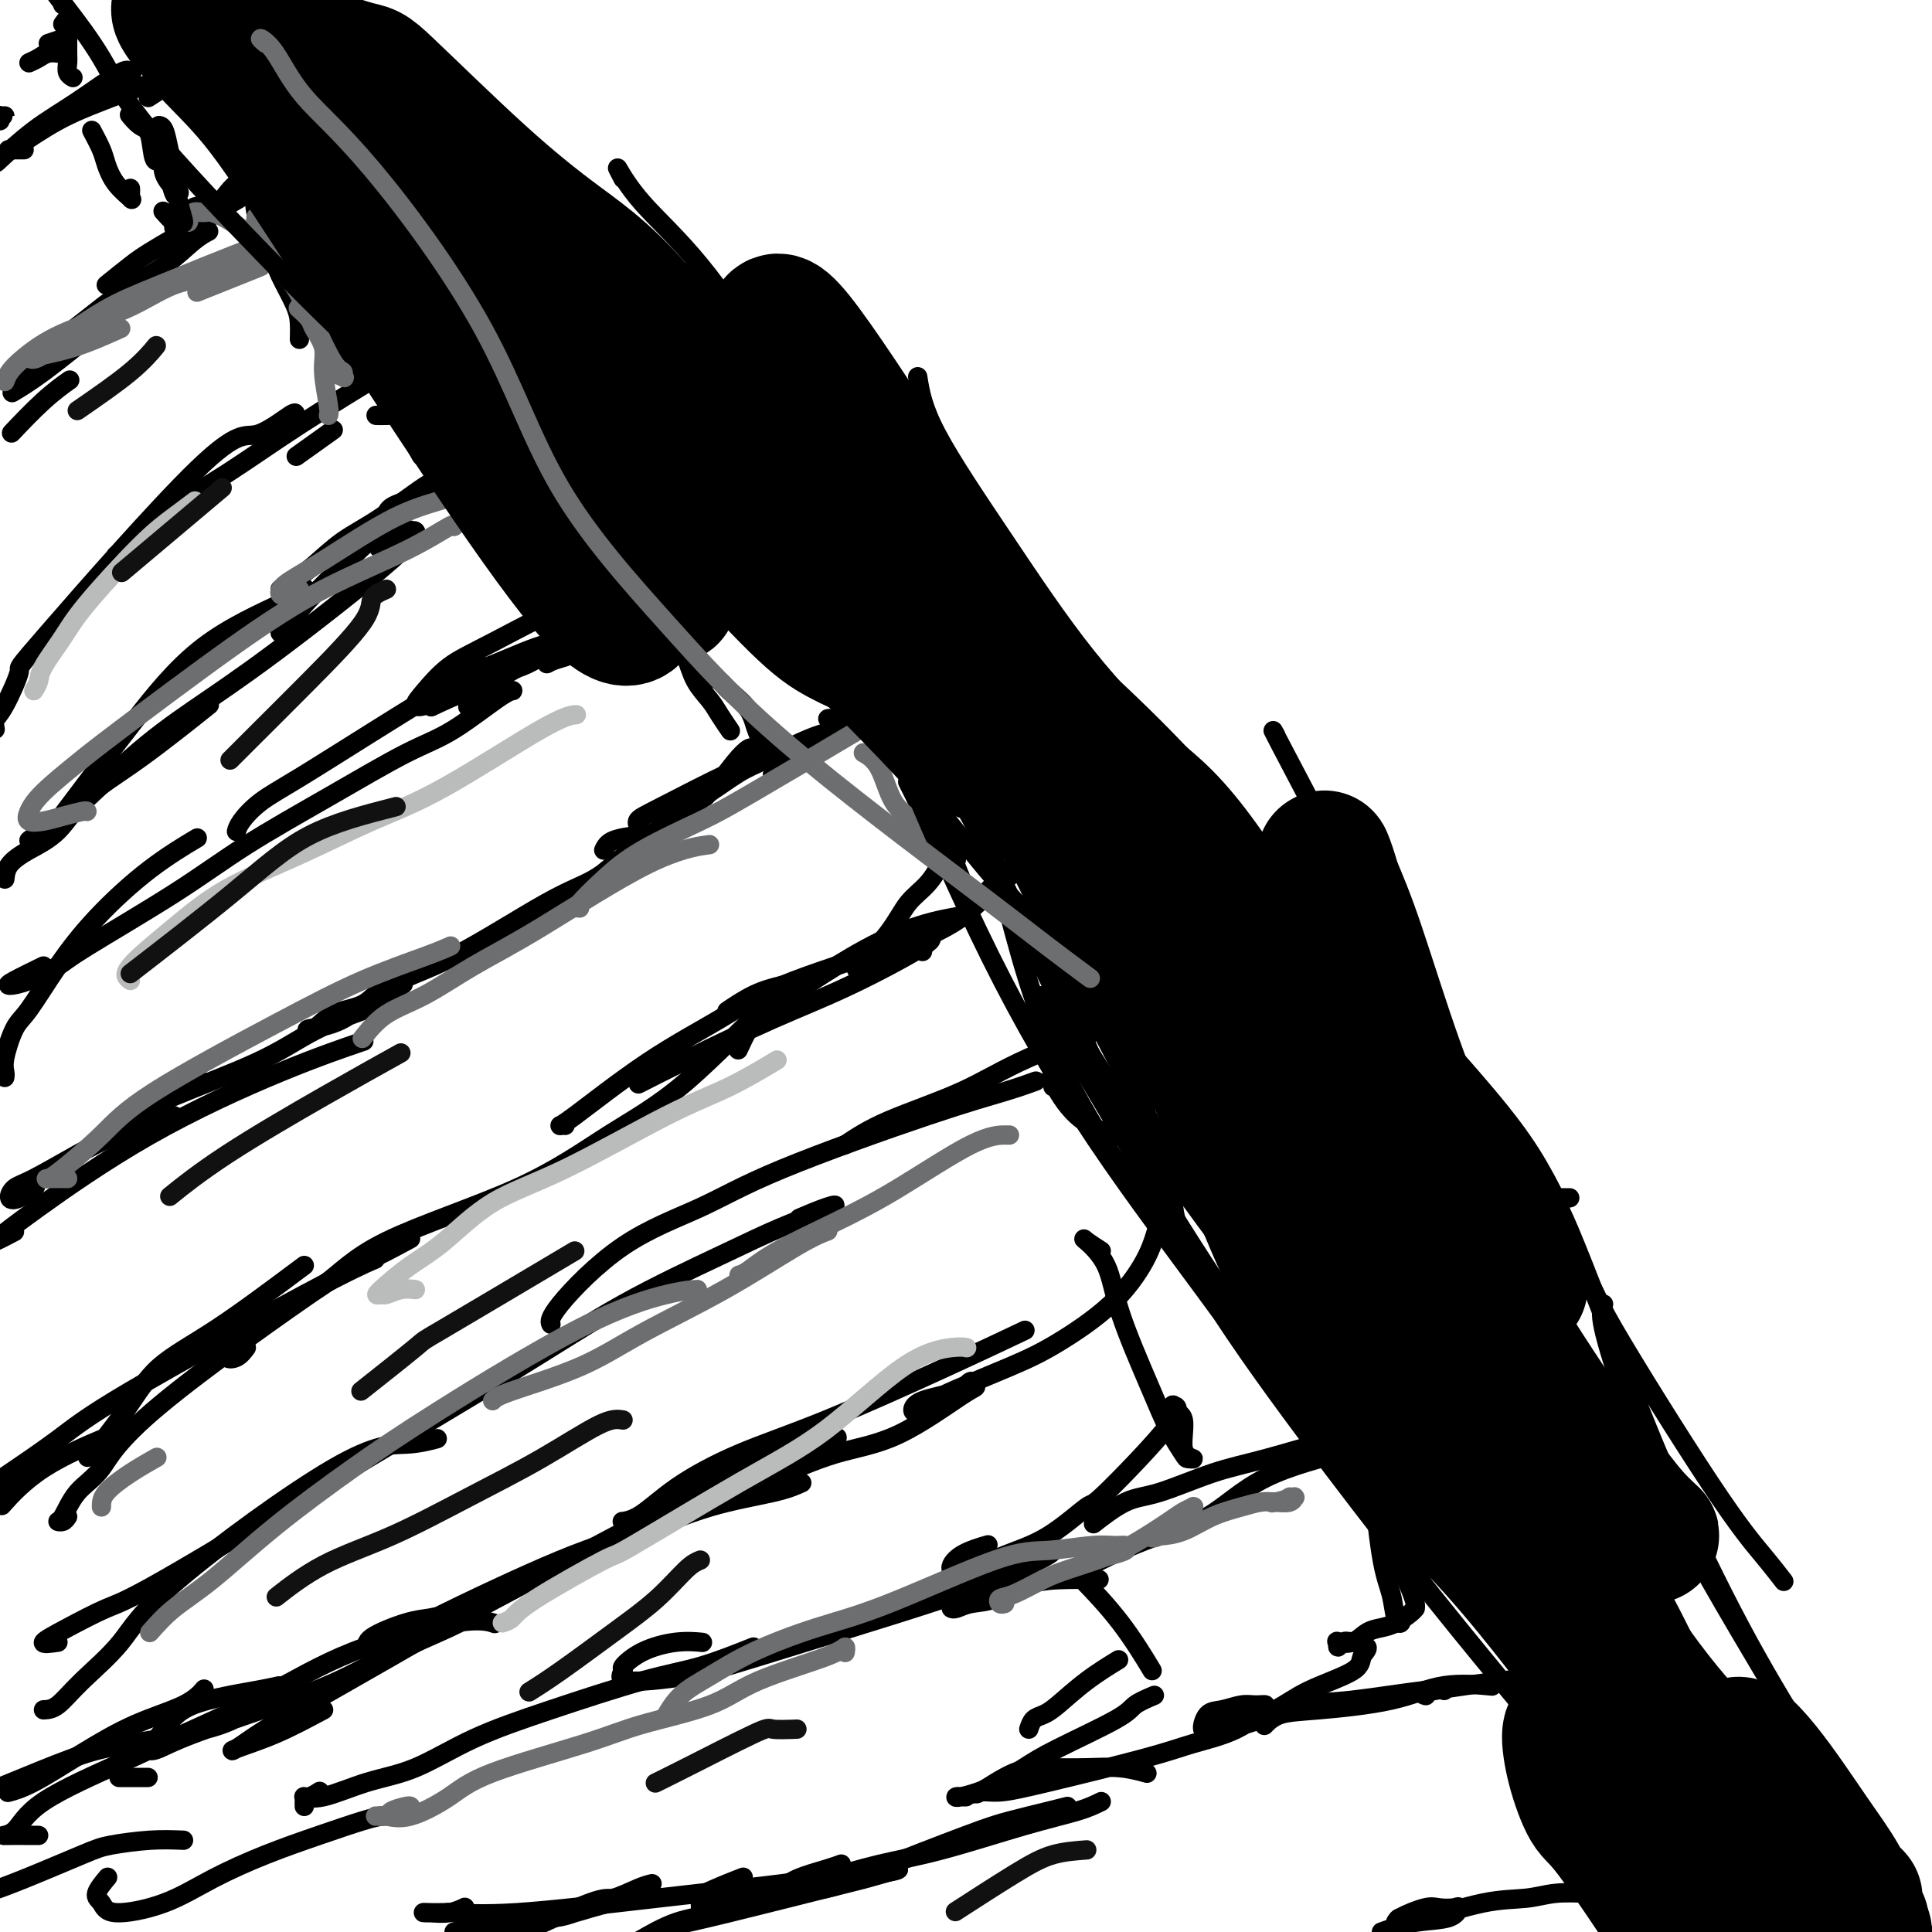 <svg viewBox='0 0 400 400' version='1.1' xmlns='http://www.w3.org/2000/svg' xmlns:xlink='http://www.w3.org/1999/xlink'><g fill='none' stroke='#000000' stroke-width='4' stroke-linecap='round' stroke-linejoin='round'><path d='M-1,151c-0.123,-0.724 -0.245,-1.447 0,-2c0.245,-0.553 0.859,-0.935 2,-3c1.141,-2.065 2.811,-5.812 3,-7c0.189,-1.188 -1.102,0.183 6,-8c7.102,-8.183 22.596,-25.919 31,-34c8.404,-8.081 9.716,-6.506 12,-7c2.284,-0.494 5.538,-3.056 7,-4c1.462,-0.944 1.132,-0.270 1,0c-0.132,0.270 -0.066,0.135 0,0'/><path d='M24,115c1.567,-1.164 3.133,-2.327 5,-4c1.867,-1.673 4.033,-3.854 7,-6c2.967,-2.146 6.733,-4.256 11,-7c4.267,-2.744 9.033,-6.124 15,-10c5.967,-3.876 13.133,-8.250 16,-10c2.867,-1.750 1.433,-0.875 0,0'/><path d='M75,77c-0.181,0.052 -0.362,0.104 0,0c0.362,-0.104 1.267,-0.365 2,0c0.733,0.365 1.293,1.355 2,2c0.707,0.645 1.563,0.943 2,2c0.437,1.057 0.457,2.871 1,4c0.543,1.129 1.608,1.573 2,2c0.392,0.427 0.112,0.836 0,1c-0.112,0.164 -0.056,0.082 0,0'/><path d='M84,86c-0.197,-0.506 -0.394,-1.011 -1,-2c-0.606,-0.989 -1.620,-2.461 -2,-3c-0.380,-0.539 -0.127,-0.147 0,0c0.127,0.147 0.127,0.047 0,0c-0.127,-0.047 -0.380,-0.040 0,0c0.380,0.040 1.395,0.113 2,1c0.605,0.887 0.801,2.588 1,4c0.199,1.412 0.400,2.534 1,4c0.600,1.466 1.600,3.276 2,4c0.400,0.724 0.200,0.362 0,0'/><path d='M1,182c0.119,-1.004 0.239,-2.009 1,-3c0.761,-0.991 2.164,-1.970 4,-3c1.836,-1.030 4.105,-2.113 6,-4c1.895,-1.887 3.415,-4.578 6,-7c2.585,-2.422 6.234,-4.575 11,-8c4.766,-3.425 10.647,-8.121 13,-10c2.353,-1.879 1.176,-0.939 0,0'/><path d='M6,174c1.014,-0.804 2.029,-1.609 3,-2c0.971,-0.391 1.900,-0.369 5,-3c3.100,-2.631 8.373,-7.914 13,-12c4.627,-4.086 8.609,-6.975 13,-10c4.391,-3.025 9.192,-6.187 17,-12c7.808,-5.813 18.624,-14.279 24,-19c5.376,-4.721 5.314,-5.699 5,-6c-0.314,-0.301 -0.878,0.074 -1,0c-0.122,-0.074 0.198,-0.597 -1,0c-1.198,0.597 -3.914,2.313 -5,3c-1.086,0.687 -0.543,0.343 0,0'/><path d='M58,131c0.606,-0.463 1.212,-0.926 2,-2c0.788,-1.074 1.759,-2.758 7,-8c5.241,-5.242 14.753,-14.042 19,-18c4.247,-3.958 3.229,-3.075 4,-4c0.771,-0.925 3.331,-3.660 5,-5c1.669,-1.340 2.447,-1.287 2,-1c-0.447,0.287 -2.120,0.808 -3,1c-0.880,0.192 -0.966,0.055 -1,0c-0.034,-0.055 -0.017,-0.027 0,0'/><path d='M84,89c0.038,-0.732 0.077,-1.464 0,-2c-0.077,-0.536 -0.268,-0.876 -1,-1c-0.732,-0.124 -2.005,-0.033 -3,0c-0.995,0.033 -1.713,0.010 -2,0c-0.287,-0.010 -0.144,-0.005 0,0'/><path d='M69,89c-2.917,2.083 -5.833,4.167 -7,5c-1.167,0.833 -0.583,0.417 0,0'/><path d='M3,89c-0.530,0.560 -1.060,1.119 0,0c1.060,-1.119 3.708,-3.917 6,-6c2.292,-2.083 4.226,-3.452 5,-4c0.774,-0.548 0.387,-0.274 0,0'/><path d='M3,81c-0.431,0.257 -0.862,0.514 0,0c0.862,-0.514 3.015,-1.798 6,-4c2.985,-2.202 6.800,-5.322 9,-7c2.200,-1.678 2.786,-1.914 3,-2c0.214,-0.086 0.058,-0.023 0,0c-0.058,0.023 -0.016,0.007 0,0c0.016,-0.007 0.008,-0.003 0,0'/><path d='M3,79c2.576,-2.669 5.153,-5.339 7,-7c1.847,-1.661 2.966,-2.315 4,-3c1.034,-0.685 1.983,-1.403 4,-3c2.017,-1.597 5.101,-4.074 8,-6c2.899,-1.926 5.612,-3.300 8,-5c2.388,-1.700 4.451,-3.727 6,-5c1.549,-1.273 2.586,-1.792 3,-2c0.414,-0.208 0.207,-0.104 0,0'/><path d='M22,59c1.782,-1.439 3.564,-2.877 5,-4c1.436,-1.123 2.525,-1.930 6,-4c3.475,-2.070 9.334,-5.403 12,-7c2.666,-1.597 2.137,-1.459 3,-2c0.863,-0.541 3.117,-1.761 5,-3c1.883,-1.239 3.395,-2.497 4,-3c0.605,-0.503 0.302,-0.252 0,0'/><path d='M37,48c0.165,0.076 0.331,0.153 0,0c-0.331,-0.153 -1.158,-0.535 -1,-1c0.158,-0.465 1.301,-1.012 2,-1c0.699,0.012 0.954,0.584 1,0c0.046,-0.584 -0.117,-2.325 1,-3c1.117,-0.675 3.515,-0.286 5,-1c1.485,-0.714 2.058,-2.532 4,-4c1.942,-1.468 5.254,-2.588 7,-3c1.746,-0.412 1.928,-0.118 2,0c0.072,0.118 0.036,0.059 0,0'/><path d='M53,37c0.006,-0.003 0.012,-0.006 0,0c-0.012,0.006 -0.041,0.022 0,0c0.041,-0.022 0.151,-0.081 0,1c-0.151,1.081 -0.562,3.303 0,6c0.562,2.697 2.098,5.869 3,8c0.902,2.131 1.170,3.222 2,5c0.830,1.778 2.222,4.241 3,6c0.778,1.759 0.940,2.812 1,4c0.060,1.188 0.016,2.512 0,3c-0.016,0.488 -0.005,0.139 0,0c0.005,-0.139 0.002,-0.070 0,0'/><path d='M55,31c-0.453,-0.430 -0.907,-0.860 -1,0c-0.093,0.860 0.173,3.011 1,5c0.827,1.989 2.213,3.817 3,6c0.787,2.183 0.974,4.720 2,8c1.026,3.280 2.890,7.303 4,10c1.110,2.697 1.467,4.069 2,6c0.533,1.931 1.241,4.420 2,6c0.759,1.580 1.570,2.250 2,3c0.430,0.750 0.479,1.580 1,2c0.521,0.420 1.512,0.430 2,0c0.488,-0.430 0.471,-1.301 0,-2c-0.471,-0.699 -1.396,-1.227 -2,-3c-0.604,-1.773 -0.887,-4.792 -1,-6c-0.113,-1.208 -0.057,-0.604 0,0'/><path d='M64,48c-0.250,0.512 -0.500,1.024 0,3c0.500,1.976 1.750,5.417 3,8c1.250,2.583 2.500,4.310 3,5c0.500,0.690 0.250,0.345 0,0'/><path d='M9,174c2.977,-3.988 5.954,-7.976 9,-12c3.046,-4.024 6.162,-8.084 10,-13c3.838,-4.916 8.400,-10.689 14,-15c5.600,-4.311 12.238,-7.161 16,-9c3.762,-1.839 4.646,-2.668 5,-3c0.354,-0.332 0.177,-0.166 0,0'/><path d='M58,122c0.951,-0.631 1.903,-1.262 3,-2c1.097,-0.738 2.341,-1.583 4,-3c1.659,-1.417 3.734,-3.406 6,-5c2.266,-1.594 4.723,-2.792 8,-5c3.277,-2.208 7.373,-5.427 10,-7c2.627,-1.573 3.784,-1.500 5,-2c1.216,-0.500 2.490,-1.571 3,-2c0.510,-0.429 0.255,-0.214 0,0'/><path d='M80,107c0.004,0.183 0.008,0.365 0,0c-0.008,-0.365 -0.029,-1.279 1,-2c1.029,-0.721 3.106,-1.251 5,-2c1.894,-0.749 3.604,-1.717 6,-3c2.396,-1.283 5.477,-2.880 8,-4c2.523,-1.120 4.487,-1.763 6,-2c1.513,-0.237 2.575,-0.068 3,0c0.425,0.068 0.212,0.034 0,0'/><path d='M103,95c-0.321,-0.025 -0.641,-0.050 -1,0c-0.359,0.050 -0.756,0.175 -1,0c-0.244,-0.175 -0.335,-0.650 0,0c0.335,0.650 1.097,2.426 2,4c0.903,1.574 1.948,2.945 3,4c1.052,1.055 2.110,1.793 4,3c1.890,1.207 4.611,2.884 6,4c1.389,1.116 1.444,1.670 2,2c0.556,0.330 1.611,0.435 2,1c0.389,0.565 0.111,1.590 0,2c-0.111,0.410 -0.056,0.205 0,0'/><path d='M110,104c-1.218,-0.833 -2.436,-1.666 -3,-2c-0.564,-0.334 -0.473,-0.171 0,0c0.473,0.171 1.328,0.348 2,1c0.672,0.652 1.161,1.780 2,4c0.839,2.220 2.029,5.534 3,9c0.971,3.466 1.724,7.084 2,9c0.276,1.916 0.074,2.131 0,3c-0.074,0.869 -0.021,2.391 0,3c0.021,0.609 0.011,0.304 0,0'/><path d='M1,223c-0.012,0.066 -0.025,0.133 0,0c0.025,-0.133 0.086,-0.464 0,-1c-0.086,-0.536 -0.321,-1.275 0,-3c0.321,-1.725 1.197,-4.434 2,-6c0.803,-1.566 1.533,-1.990 3,-4c1.467,-2.010 3.669,-5.608 6,-9c2.331,-3.392 4.790,-6.579 8,-10c3.210,-3.421 7.172,-7.075 11,-10c3.828,-2.925 7.522,-5.121 9,-6c1.478,-0.879 0.739,-0.439 0,0'/><path d='M9,200c-2.346,1.145 -4.691,2.290 -6,3c-1.309,0.710 -1.580,0.983 -1,1c0.580,0.017 2.012,-0.224 4,-1c1.988,-0.776 4.533,-2.086 6,-3c1.467,-0.914 1.856,-1.431 6,-4c4.144,-2.569 12.041,-7.190 18,-11c5.959,-3.810 9.978,-6.808 15,-10c5.022,-3.192 11.046,-6.577 17,-10c5.954,-3.423 11.837,-6.883 16,-9c4.163,-2.117 6.606,-2.892 10,-5c3.394,-2.108 7.738,-5.548 10,-7c2.262,-1.452 2.440,-0.914 2,-1c-0.440,-0.086 -1.499,-0.796 -3,-1c-1.501,-0.204 -3.442,0.099 -6,1c-2.558,0.901 -5.731,2.400 -7,3c-1.269,0.600 -0.635,0.300 0,0'/><path d='M49,172c-0.032,0.130 -0.064,0.261 0,0c0.064,-0.261 0.225,-0.912 1,-2c0.775,-1.088 2.164,-2.613 4,-4c1.836,-1.387 4.118,-2.634 8,-5c3.882,-2.366 9.363,-5.849 16,-10c6.637,-4.151 14.432,-8.969 18,-11c3.568,-2.031 2.911,-1.276 5,-2c2.089,-0.724 6.924,-2.926 10,-4c3.076,-1.074 4.394,-1.021 5,-1c0.606,0.021 0.501,0.009 -1,1c-1.501,0.991 -4.397,2.985 -7,4c-2.603,1.015 -4.914,1.049 -8,2c-3.086,0.951 -6.946,2.817 -9,4c-2.054,1.183 -2.300,1.683 -3,2c-0.700,0.317 -1.854,0.452 -2,0c-0.146,-0.452 0.715,-1.491 2,-3c1.285,-1.509 2.993,-3.486 5,-5c2.007,-1.514 4.314,-2.563 9,-5c4.686,-2.437 11.751,-6.261 16,-8c4.249,-1.739 5.682,-1.391 7,-1c1.318,0.391 2.519,0.826 3,1c0.481,0.174 0.240,0.087 0,0'/><path d='M97,146c-0.131,0.281 -0.262,0.561 0,0c0.262,-0.561 0.919,-1.964 2,-3c1.081,-1.036 2.588,-1.704 5,-3c2.412,-1.296 5.728,-3.219 9,-5c3.272,-1.781 6.498,-3.419 10,-5c3.502,-1.581 7.279,-3.104 10,-4c2.721,-0.896 4.386,-1.164 5,-1c0.614,0.164 0.175,0.761 0,1c-0.175,0.239 -0.088,0.119 0,0'/><path d='M117,136c-1.103,0.325 -2.207,0.651 -3,1c-0.793,0.349 -1.277,0.722 0,0c1.277,-0.722 4.313,-2.539 7,-4c2.687,-1.461 5.023,-2.566 8,-4c2.977,-1.434 6.594,-3.197 9,-4c2.406,-0.803 3.601,-0.646 4,-1c0.399,-0.354 0.002,-1.219 0,-1c-0.002,0.219 0.390,1.524 0,2c-0.390,0.476 -1.562,0.124 -2,0c-0.438,-0.124 -0.141,-0.022 0,0c0.141,0.022 0.124,-0.038 0,1c-0.124,1.038 -0.357,3.172 0,5c0.357,1.828 1.304,3.348 2,5c0.696,1.652 1.139,3.434 2,5c0.861,1.566 2.138,2.915 3,4c0.862,1.085 1.309,1.908 2,3c0.691,1.092 1.626,2.455 2,3c0.374,0.545 0.187,0.273 0,0'/><path d='M147,140c-0.196,-0.077 -0.391,-0.155 0,0c0.391,0.155 1.370,0.542 2,1c0.630,0.458 0.911,0.987 2,2c1.089,1.013 2.985,2.510 4,4c1.015,1.490 1.148,2.974 2,5c0.852,2.026 2.425,4.595 3,6c0.575,1.405 0.154,1.645 0,2c-0.154,0.355 -0.042,0.826 0,1c0.042,0.174 0.012,0.050 0,0c-0.012,-0.050 -0.006,-0.025 0,0'/><path d='M156,155c-0.015,-0.013 -0.029,-0.026 0,0c0.029,0.026 0.102,0.090 0,0c-0.102,-0.090 -0.377,-0.336 -1,0c-0.623,0.336 -1.592,1.254 -3,3c-1.408,1.746 -3.256,4.321 -5,6c-1.744,1.679 -3.385,2.464 -7,5c-3.615,2.536 -9.203,6.823 -13,10c-3.797,3.177 -5.801,5.243 -8,7c-2.199,1.757 -4.592,3.204 -6,4c-1.408,0.796 -1.831,0.942 -2,1c-0.169,0.058 -0.085,0.029 0,0'/><path d='M125,176c0.362,-0.736 0.725,-1.472 2,-2c1.275,-0.528 3.463,-0.847 5,-1c1.537,-0.153 2.422,-0.141 3,0c0.578,0.141 0.848,0.411 0,1c-0.848,0.589 -2.813,1.497 -5,3c-2.187,1.503 -4.595,3.600 -7,5c-2.405,1.400 -4.807,2.101 -10,5c-5.193,2.899 -13.176,7.995 -19,11c-5.824,3.005 -9.488,3.920 -13,6c-3.512,2.080 -6.873,5.327 -10,7c-3.127,1.673 -6.022,1.772 -7,2c-0.978,0.228 -0.041,0.583 1,0c1.041,-0.583 2.186,-2.106 4,-3c1.814,-0.894 4.298,-1.159 6,-2c1.702,-0.841 2.623,-2.259 4,-3c1.377,-0.741 3.211,-0.804 4,-1c0.789,-0.196 0.532,-0.523 0,0c-0.532,0.523 -1.341,1.896 -3,3c-1.659,1.104 -4.169,1.937 -7,3c-2.831,1.063 -5.985,2.355 -9,4c-3.015,1.645 -5.892,3.643 -11,6c-5.108,2.357 -12.447,5.075 -17,7c-4.553,1.925 -6.319,3.058 -8,4c-1.681,0.942 -3.276,1.692 -4,2c-0.724,0.308 -0.575,0.174 1,-1c1.575,-1.174 4.577,-3.387 7,-5c2.423,-1.613 4.268,-2.627 6,-3c1.732,-0.373 3.352,-0.107 4,0c0.648,0.107 0.324,0.053 0,0'/><path d='M36,231c-0.962,0.167 -1.924,0.334 -4,1c-2.076,0.666 -5.265,1.832 -8,3c-2.735,1.168 -5.015,2.339 -8,4c-2.985,1.661 -6.673,3.811 -9,5c-2.327,1.189 -3.292,1.418 -4,2c-0.708,0.582 -1.159,1.517 -1,2c0.159,0.483 0.927,0.515 2,0c1.073,-0.515 2.449,-1.576 3,-2c0.551,-0.424 0.275,-0.212 0,0'/><path d='M3,255c-1.583,0.833 -3.167,1.667 -4,2c-0.833,0.333 -0.917,0.167 -1,0'/><path d='M0,256c-0.393,0.317 -0.786,0.634 0,0c0.786,-0.634 2.752,-2.220 8,-6c5.248,-3.780 13.778,-9.756 23,-15c9.222,-5.244 19.137,-9.758 27,-13c7.863,-3.242 13.675,-5.212 16,-6c2.325,-0.788 1.162,-0.394 0,0'/><path d='M133,172c-0.618,-0.698 -1.236,-1.396 -1,-2c0.236,-0.604 1.326,-1.115 5,-3c3.674,-1.885 9.933,-5.144 14,-7c4.067,-1.856 5.941,-2.307 9,-3c3.059,-0.693 7.303,-1.626 9,-2c1.697,-0.374 0.849,-0.187 0,0'/><path d='M146,165c-0.496,0.006 -0.992,0.012 -1,0c-0.008,-0.012 0.471,-0.041 2,-1c1.529,-0.959 4.108,-2.849 6,-4c1.892,-1.151 3.095,-1.563 6,-3c2.905,-1.438 7.511,-3.901 11,-5c3.489,-1.099 5.863,-0.834 7,-1c1.137,-0.166 1.039,-0.762 1,-1c-0.039,-0.238 -0.020,-0.119 0,0'/><path d='M175,148c-1.118,0.504 -2.237,1.007 -3,1c-0.763,-0.007 -1.172,-0.525 1,0c2.172,0.525 6.925,2.094 9,3c2.075,0.906 1.474,1.150 2,2c0.526,0.850 2.180,2.305 4,5c1.820,2.695 3.808,6.630 5,9c1.192,2.370 1.590,3.177 2,4c0.410,0.823 0.831,1.664 1,2c0.169,0.336 0.084,0.168 0,0'/><path d='M188,162c-0.064,-0.125 -0.128,-0.249 0,0c0.128,0.249 0.447,0.872 1,2c0.553,1.128 1.339,2.760 2,4c0.661,1.240 1.196,2.088 2,3c0.804,0.912 1.877,1.888 3,4c1.123,2.112 2.297,5.361 3,7c0.703,1.639 0.934,1.668 1,2c0.066,0.332 -0.034,0.965 0,1c0.034,0.035 0.201,-0.529 0,-1c-0.201,-0.471 -0.772,-0.849 -1,-1c-0.228,-0.151 -0.114,-0.076 0,0'/><path d='M198,178c-0.415,-0.220 -0.831,-0.440 -1,-1c-0.169,-0.560 -0.092,-1.458 0,-2c0.092,-0.542 0.198,-0.726 0,-1c-0.198,-0.274 -0.699,-0.636 -1,0c-0.301,0.636 -0.400,2.270 -1,4c-0.600,1.730 -1.699,3.558 -3,5c-1.301,1.442 -2.802,2.500 -4,4c-1.198,1.500 -2.092,3.442 -4,6c-1.908,2.558 -4.831,5.731 -6,7c-1.169,1.269 -0.585,0.635 0,0'/><path d='M14,314c-0.295,0.426 -0.589,0.852 -1,1c-0.411,0.148 -0.938,0.019 -1,0c-0.062,-0.019 0.342,0.074 1,-1c0.658,-1.074 1.570,-3.313 3,-5c1.430,-1.687 3.380,-2.821 5,-5c1.620,-2.179 2.912,-5.404 12,-13c9.088,-7.596 25.972,-19.562 34,-25c8.028,-5.438 7.200,-4.349 9,-5c1.800,-0.651 6.229,-3.043 8,-4c1.771,-0.957 0.886,-0.478 0,0'/><path d='M51,279c-0.595,0.794 -1.190,1.588 -2,2c-0.810,0.412 -1.834,0.443 -2,0c-0.166,-0.443 0.528,-1.359 2,-3c1.472,-1.641 3.724,-4.008 7,-6c3.276,-1.992 7.576,-3.609 11,-6c3.424,-2.391 5.972,-5.555 13,-9c7.028,-3.445 18.534,-7.172 27,-11c8.466,-3.828 13.890,-7.759 19,-11c5.110,-3.241 9.905,-5.794 16,-11c6.095,-5.206 13.490,-13.065 18,-17c4.510,-3.935 6.136,-3.947 7,-4c0.864,-0.053 0.966,-0.147 0,0c-0.966,0.147 -3.001,0.534 -5,1c-1.999,0.466 -3.961,1.010 -6,2c-2.039,0.990 -4.154,2.426 -5,3c-0.846,0.574 -0.423,0.287 0,0'/><path d='M117,233c-0.411,-0.046 -0.823,-0.091 -1,0c-0.177,0.091 -0.121,0.320 3,-2c3.121,-2.320 9.305,-7.189 15,-11c5.695,-3.811 10.901,-6.562 15,-9c4.099,-2.438 7.092,-4.561 13,-7c5.908,-2.439 14.730,-5.193 20,-7c5.270,-1.807 6.989,-2.668 8,-3c1.011,-0.332 1.314,-0.134 2,0c0.686,0.134 1.755,0.205 -1,2c-2.755,1.795 -9.335,5.315 -15,8c-5.665,2.685 -10.415,4.534 -16,7c-5.585,2.466 -12.004,5.549 -17,8c-4.996,2.451 -8.570,4.272 -10,5c-1.430,0.728 -0.715,0.364 0,0'/><path d='M63,262c-6.406,4.788 -12.812,9.576 -18,13c-5.188,3.424 -9.159,5.482 -12,8c-2.841,2.518 -4.551,5.494 -7,9c-2.449,3.506 -5.637,7.542 -7,9c-1.363,1.458 -0.901,0.339 0,0c0.901,-0.339 2.243,0.101 3,0c0.757,-0.101 0.931,-0.743 1,-1c0.069,-0.257 0.035,-0.128 0,0'/><path d='M1,311c-0.548,0.613 -1.095,1.226 0,0c1.095,-1.226 3.833,-4.292 8,-7c4.167,-2.708 9.762,-5.060 12,-6c2.238,-0.940 1.119,-0.470 0,0'/><path d='M3,308c0.000,0.000 -7.000,2.000 -7,2'/><path d='M2,305c-0.940,0.637 -1.879,1.274 0,0c1.879,-1.274 6.578,-4.457 10,-7c3.422,-2.543 5.567,-4.444 15,-10c9.433,-5.556 26.155,-14.765 36,-20c9.845,-5.235 12.813,-6.496 14,-7c1.187,-0.504 0.594,-0.252 0,0'/><path d='M153,217c0.049,-0.106 0.098,-0.212 0,0c-0.098,0.212 -0.343,0.743 0,0c0.343,-0.743 1.274,-2.760 2,-4c0.726,-1.240 1.246,-1.704 6,-5c4.754,-3.296 13.741,-9.426 21,-13c7.259,-3.574 12.788,-4.593 15,-5c2.212,-0.407 1.106,-0.204 0,0'/><path d='M191,197c-0.478,-0.278 -0.956,-0.556 -1,-1c-0.044,-0.444 0.347,-1.056 2,-2c1.653,-0.944 4.567,-2.222 7,-4c2.433,-1.778 4.386,-4.056 8,-7c3.614,-2.944 8.890,-6.556 11,-8c2.110,-1.444 1.055,-0.722 0,0'/><path d='M204,186c-0.354,-0.063 -0.707,-0.126 0,-1c0.707,-0.874 2.476,-2.561 4,-4c1.524,-1.439 2.804,-2.632 4,-3c1.196,-0.368 2.309,0.087 3,0c0.691,-0.087 0.961,-0.717 1,0c0.039,0.717 -0.152,2.780 0,4c0.152,1.220 0.647,1.598 1,3c0.353,1.402 0.564,3.829 1,5c0.436,1.171 1.098,1.084 2,2c0.902,0.916 2.046,2.833 3,4c0.954,1.167 1.718,1.583 2,2c0.282,0.417 0.080,0.833 0,1c-0.080,0.167 -0.040,0.083 0,0'/><path d='M222,190c-0.376,0.142 -0.751,0.284 -1,0c-0.249,-0.284 -0.370,-0.995 0,0c0.370,0.995 1.233,3.694 2,6c0.767,2.306 1.439,4.219 2,6c0.561,1.781 1.012,3.430 2,5c0.988,1.570 2.512,3.060 3,4c0.488,0.940 -0.061,1.330 0,2c0.061,0.670 0.732,1.620 1,2c0.268,0.380 0.134,0.190 0,0'/><path d='M233,209c0.121,-0.274 0.242,-0.549 0,0c-0.242,0.549 -0.848,1.920 -1,4c-0.152,2.080 0.152,4.868 0,8c-0.152,3.132 -0.758,6.609 -1,8c-0.242,1.391 -0.121,0.695 0,0'/><path d='M9,354c0.909,-0.041 1.818,-0.082 3,-1c1.182,-0.918 2.639,-2.714 5,-5c2.361,-2.286 5.628,-5.061 8,-8c2.372,-2.939 3.848,-6.042 12,-13c8.152,-6.958 22.979,-17.772 32,-23c9.021,-5.228 12.236,-4.869 15,-5c2.764,-0.131 5.075,-0.752 6,-1c0.925,-0.248 0.462,-0.124 0,0'/><path d='M12,340c-1.626,0.230 -3.252,0.459 -3,0c0.252,-0.459 2.382,-1.608 5,-3c2.618,-1.392 5.725,-3.029 8,-4c2.275,-0.971 3.717,-1.276 12,-6c8.283,-4.724 23.406,-13.865 37,-22c13.594,-8.135 25.658,-15.262 35,-21c9.342,-5.738 15.961,-10.086 23,-14c7.039,-3.914 14.498,-7.395 20,-10c5.502,-2.605 9.046,-4.333 13,-6c3.954,-1.667 8.318,-3.271 10,-4c1.682,-0.729 0.684,-0.581 -1,0c-1.684,0.581 -4.052,1.595 -5,2c-0.948,0.405 -0.474,0.203 0,0'/><path d='M114,274c0.060,0.142 0.119,0.284 0,0c-0.119,-0.284 -0.418,-0.995 2,-4c2.418,-3.005 7.551,-8.303 13,-12c5.449,-3.697 11.212,-5.793 16,-8c4.788,-2.207 8.601,-4.525 17,-8c8.399,-3.475 21.385,-8.107 30,-11c8.615,-2.893 12.858,-4.048 16,-5c3.142,-0.952 5.183,-1.701 6,-2c0.817,-0.299 0.408,-0.150 0,0'/><path d='M175,237c2.390,-1.591 4.780,-3.183 9,-5c4.220,-1.817 10.269,-3.860 15,-6c4.731,-2.140 8.144,-4.378 14,-7c5.856,-2.622 14.153,-5.629 18,-7c3.847,-1.371 3.242,-1.106 3,-1c-0.242,0.106 -0.121,0.053 0,0'/><path d='M2,371c-0.333,0.086 -0.666,0.172 0,0c0.666,-0.172 2.329,-0.604 5,-2c2.671,-1.396 6.348,-3.758 10,-6c3.652,-2.242 7.278,-4.364 11,-6c3.722,-1.636 7.541,-2.787 10,-4c2.459,-1.213 3.560,-2.490 4,-3c0.440,-0.510 0.220,-0.255 0,0'/><path d='M26,368c-0.978,0.000 -1.956,0.000 -1,0c0.956,0.000 3.844,0.000 5,0c1.156,0.000 0.578,0.000 0,0'/><path d='M8,380c-3.113,-0.013 -6.225,-0.027 -7,0c-0.775,0.027 0.789,0.093 2,-1c1.211,-1.093 2.071,-3.347 6,-6c3.929,-2.653 10.927,-5.707 16,-8c5.073,-2.293 8.222,-3.826 13,-6c4.778,-2.174 11.186,-4.989 17,-8c5.814,-3.011 11.032,-6.220 18,-9c6.968,-2.780 15.684,-5.133 21,-6c5.316,-0.867 7.233,-0.248 8,0c0.767,0.248 0.383,0.124 0,0'/><path d='M67,354c-3.350,1.795 -6.699,3.589 -10,5c-3.301,1.411 -6.552,2.438 -8,3c-1.448,0.562 -1.093,0.658 0,0c1.093,-0.658 2.925,-2.070 6,-4c3.075,-1.930 7.393,-4.379 12,-7c4.607,-2.621 9.505,-5.415 14,-8c4.495,-2.585 8.589,-4.963 18,-10c9.411,-5.037 24.141,-12.735 34,-18c9.859,-5.265 14.849,-8.096 20,-10c5.151,-1.904 10.464,-2.880 14,-4c3.536,-1.120 5.296,-2.385 6,-3c0.704,-0.615 0.352,-0.582 -2,0c-2.352,0.582 -6.703,1.711 -10,3c-3.297,1.289 -5.539,2.738 -8,4c-2.461,1.262 -5.140,2.335 -8,4c-2.860,1.665 -5.900,3.920 -9,5c-3.100,1.080 -6.259,0.984 -7,1c-0.741,0.016 0.938,0.145 3,-1c2.062,-1.145 4.509,-3.565 8,-6c3.491,-2.435 8.027,-4.884 13,-7c4.973,-2.116 10.385,-3.897 18,-7c7.615,-3.103 17.435,-7.528 25,-11c7.565,-3.472 12.876,-5.992 15,-7c2.124,-1.008 1.062,-0.504 0,0'/><path d='M218,225c0.007,-0.305 0.014,-0.609 0,-1c-0.014,-0.391 -0.048,-0.868 0,-1c0.048,-0.132 0.179,0.081 0,0c-0.179,-0.081 -0.666,-0.455 0,1c0.666,1.455 2.487,4.738 5,7c2.513,2.262 5.718,3.503 7,4c1.282,0.497 0.641,0.248 0,0'/><path d='M232,215c-0.565,-0.535 -1.130,-1.071 -1,-1c0.130,0.071 0.956,0.748 2,2c1.044,1.252 2.308,3.078 3,6c0.692,2.922 0.814,6.938 2,13c1.186,6.062 3.437,14.168 5,18c1.563,3.832 2.439,3.388 3,4c0.561,0.612 0.805,2.279 1,3c0.195,0.721 0.339,0.497 0,0c-0.339,-0.497 -1.160,-1.266 -2,-3c-0.840,-1.734 -1.699,-4.433 -2,-7c-0.301,-2.567 -0.045,-5.002 0,-6c0.045,-0.998 -0.120,-0.560 0,-1c0.120,-0.440 0.527,-1.759 0,0c-0.527,1.759 -1.987,6.597 -3,10c-1.013,3.403 -1.580,5.373 -3,8c-1.420,2.627 -3.693,5.912 -7,9c-3.307,3.088 -7.647,5.978 -11,8c-3.353,2.022 -5.720,3.177 -10,5c-4.280,1.823 -10.472,4.315 -14,6c-3.528,1.685 -4.393,2.562 -5,3c-0.607,0.438 -0.957,0.436 -1,0c-0.043,-0.436 0.222,-1.308 2,-2c1.778,-0.692 5.068,-1.206 7,-2c1.932,-0.794 2.504,-1.870 3,-2c0.496,-0.130 0.914,0.684 1,1c0.086,0.316 -0.162,0.134 -3,2c-2.838,1.866 -8.266,5.779 -13,8c-4.734,2.221 -8.774,2.750 -13,4c-4.226,1.250 -8.638,3.221 -13,5c-4.362,1.779 -8.675,3.365 -11,4c-2.325,0.635 -2.663,0.317 -3,0'/><path d='M146,310c-5.452,0.797 0.918,-3.709 5,-6c4.082,-2.291 5.878,-2.367 9,-3c3.122,-0.633 7.571,-1.824 10,-2c2.429,-0.176 2.837,0.664 3,1c0.163,0.336 0.082,0.168 0,0'/><path d='M166,307c-1.402,0.632 -2.803,1.264 -6,2c-3.197,0.736 -8.188,1.577 -13,3c-4.812,1.423 -9.444,3.428 -14,5c-4.556,1.572 -9.034,2.710 -17,6c-7.966,3.290 -19.419,8.733 -26,12c-6.581,3.267 -8.291,4.357 -10,5c-1.709,0.643 -3.417,0.839 -4,1c-0.583,0.161 -0.041,0.289 0,0c0.041,-0.289 -0.420,-0.994 1,-2c1.420,-1.006 4.720,-2.315 7,-3c2.280,-0.685 3.539,-0.748 5,-1c1.461,-0.252 3.123,-0.693 5,-1c1.877,-0.307 3.969,-0.479 4,0c0.031,0.479 -2.000,1.608 -5,3c-3.000,1.392 -6.970,3.045 -11,5c-4.030,1.955 -8.119,4.211 -12,6c-3.881,1.789 -7.553,3.110 -13,5c-5.447,1.890 -12.668,4.351 -17,6c-4.332,1.649 -5.776,2.488 -7,3c-1.224,0.512 -2.228,0.697 -2,0c0.228,-0.697 1.686,-2.275 3,-4c1.314,-1.725 2.482,-3.596 6,-5c3.518,-1.404 9.385,-2.342 13,-3c3.615,-0.658 4.979,-1.035 5,-1c0.021,0.035 -1.299,0.482 -3,2c-1.701,1.518 -3.782,4.106 -9,6c-5.218,1.894 -13.574,3.095 -19,4c-5.426,0.905 -7.922,1.513 -12,3c-4.078,1.487 -9.736,3.853 -15,6c-5.264,2.147 -10.132,4.073 -15,6'/><path d='M63,374c0.000,-0.417 0.000,-0.833 0,-1c0.000,-0.167 0.000,-0.083 0,0'/><path d='M228,259c-1.160,-0.747 -2.320,-1.493 -3,-2c-0.680,-0.507 -0.882,-0.773 0,0c0.882,0.773 2.846,2.585 4,5c1.154,2.415 1.499,5.431 3,10c1.501,4.569 4.160,10.689 6,15c1.840,4.311 2.863,6.813 4,9c1.137,2.187 2.387,4.057 3,5c0.613,0.943 0.587,0.957 1,1c0.413,0.043 1.264,0.113 1,0c-0.264,-0.113 -1.642,-0.409 -2,-2c-0.358,-1.591 0.305,-4.478 0,-6c-0.305,-1.522 -1.578,-1.681 -2,-2c-0.422,-0.319 0.009,-0.798 0,-1c-0.009,-0.202 -0.456,-0.126 0,0c0.456,0.126 1.814,0.301 -1,4c-2.814,3.699 -9.802,10.921 -13,14c-3.198,3.079 -2.606,2.015 -4,3c-1.394,0.985 -4.774,4.020 -8,6c-3.226,1.980 -6.300,2.905 -9,4c-2.700,1.095 -5.027,2.360 -7,3c-1.973,0.640 -3.591,0.656 -4,0c-0.409,-0.656 0.390,-1.984 2,-3c1.610,-1.016 4.031,-1.719 5,-2c0.969,-0.281 0.484,-0.141 0,0'/><path d='M218,321c0.019,0.181 0.038,0.362 -1,1c-1.038,0.638 -3.134,1.732 -6,3c-2.866,1.268 -6.504,2.710 -10,4c-3.496,1.290 -6.852,2.430 -15,5c-8.148,2.570 -21.090,6.572 -29,9c-7.910,2.428 -10.790,3.282 -15,4c-4.210,0.718 -9.752,1.299 -12,1c-2.248,-0.299 -1.204,-1.478 -1,-2c0.204,-0.522 -0.431,-0.389 0,-1c0.431,-0.611 1.930,-1.968 4,-3c2.070,-1.032 4.711,-1.739 7,-2c2.289,-0.261 4.225,-0.074 5,0c0.775,0.074 0.387,0.037 0,0'/><path d='M156,341c-3.758,1.496 -7.516,2.992 -11,4c-3.484,1.008 -6.693,1.528 -12,3c-5.307,1.472 -12.712,3.894 -19,6c-6.288,2.106 -11.458,3.895 -16,6c-4.542,2.105 -8.455,4.527 -12,6c-3.545,1.473 -6.722,1.999 -10,3c-3.278,1.001 -6.657,2.478 -9,3c-2.343,0.522 -3.649,0.088 -4,0c-0.351,-0.088 0.252,0.169 1,0c0.748,-0.169 1.642,-0.762 2,-1c0.358,-0.238 0.179,-0.119 0,0'/><path d='M79,376c-0.932,0.173 -1.864,0.346 -4,1c-2.136,0.654 -5.476,1.788 -9,3c-3.524,1.212 -7.234,2.500 -11,4c-3.766,1.500 -7.589,3.210 -11,5c-3.411,1.790 -6.409,3.659 -10,5c-3.591,1.341 -7.774,2.152 -10,2c-2.226,-0.152 -2.493,-1.268 -3,-2c-0.507,-0.732 -1.252,-1.082 -1,-2c0.252,-0.918 1.501,-2.405 2,-3c0.499,-0.595 0.250,-0.297 0,0'/><path d='M38,381c-2.152,-0.088 -4.303,-0.175 -7,0c-2.697,0.175 -5.939,0.614 -8,1c-2.061,0.386 -2.939,0.719 -6,2c-3.061,1.281 -8.303,3.509 -12,5c-3.697,1.491 -5.848,2.246 -8,3'/><path d='M197,333c0.014,0.008 0.028,0.015 0,0c-0.028,-0.015 -0.096,-0.053 0,0c0.096,0.053 0.358,0.196 1,0c0.642,-0.196 1.665,-0.732 3,-1c1.335,-0.268 2.982,-0.268 5,-1c2.018,-0.732 4.407,-2.196 7,-3c2.593,-0.804 5.390,-0.947 8,-1c2.610,-0.053 5.031,-0.015 6,0c0.969,0.015 0.484,0.008 0,0'/><path d='M225,328c-0.613,-0.637 -1.226,-1.274 0,0c1.226,1.274 4.292,4.458 7,8c2.708,3.542 5.060,7.440 6,9c0.940,1.560 0.470,0.780 0,0'/><path d='M239,351c-1.557,0.663 -3.114,1.325 -4,2c-0.886,0.675 -1.103,1.361 -4,3c-2.897,1.639 -8.476,4.229 -12,6c-3.524,1.771 -4.994,2.723 -7,4c-2.006,1.277 -4.548,2.878 -7,4c-2.452,1.122 -4.815,1.765 -6,2c-1.185,0.235 -1.194,0.063 -1,0c0.194,-0.063 0.591,-0.017 1,0c0.409,0.017 0.831,0.005 1,0c0.169,-0.005 0.084,-0.002 0,0'/><path d='M221,374c-0.930,0.238 -1.860,0.477 -4,1c-2.140,0.523 -5.489,1.331 -8,2c-2.511,0.669 -4.183,1.197 -9,3c-4.817,1.803 -12.778,4.879 -18,7c-5.222,2.121 -7.704,3.285 -11,4c-3.296,0.715 -7.407,0.979 -12,2c-4.593,1.021 -9.667,2.798 -12,3c-2.333,0.202 -1.924,-1.173 -2,-2c-0.076,-0.827 -0.636,-1.107 1,-2c1.636,-0.893 5.467,-2.398 7,-3c1.533,-0.602 0.766,-0.301 0,0'/><path d='M182,387c1.908,-0.086 3.816,-0.172 4,0c0.184,0.172 -1.355,0.604 -5,1c-3.645,0.396 -9.394,0.758 -12,1c-2.606,0.242 -2.067,0.366 -7,1c-4.933,0.634 -15.337,1.778 -26,3c-10.663,1.222 -21.585,2.523 -29,3c-7.415,0.477 -11.323,0.129 -13,0c-1.677,-0.129 -1.121,-0.038 -2,0c-0.879,0.038 -3.191,0.024 -4,0c-0.809,-0.024 -0.114,-0.058 1,0c1.114,0.058 2.646,0.208 4,0c1.354,-0.208 2.530,-0.774 3,-1c0.470,-0.226 0.235,-0.113 0,0'/><path d='M126,394c-2.702,0.750 -5.405,1.500 -7,2c-1.595,0.500 -2.083,0.750 -4,1c-1.917,0.250 -5.262,0.500 -9,1c-3.738,0.500 -7.869,1.250 -12,2'/><path d='M156,392c-1.821,0.119 -3.643,0.238 -5,1c-1.357,0.762 -2.250,2.167 -4,3c-1.750,0.833 -4.357,1.095 -7,2c-2.643,0.905 -5.321,2.452 -8,4'/><path d='M213,358c0.251,-0.761 0.503,-1.521 1,-2c0.497,-0.479 1.241,-0.675 2,-1c0.759,-0.325 1.533,-0.778 3,-2c1.467,-1.222 3.626,-3.214 6,-5c2.374,-1.786 4.964,-3.368 6,-4c1.036,-0.632 0.518,-0.316 0,0'/><path d='M222,326c-0.298,0.159 -0.596,0.319 2,-1c2.596,-1.319 8.085,-4.116 13,-6c4.915,-1.884 9.256,-2.856 13,-5c3.744,-2.144 6.893,-5.462 12,-8c5.107,-2.538 12.174,-4.297 15,-5c2.826,-0.703 1.413,-0.352 0,0'/><path d='M227,315c-0.540,0.420 -1.080,0.841 0,0c1.080,-0.841 3.781,-2.943 6,-4c2.219,-1.057 3.957,-1.068 7,-2c3.043,-0.932 7.390,-2.786 11,-4c3.610,-1.214 6.483,-1.789 11,-3c4.517,-1.211 10.678,-3.057 14,-4c3.322,-0.943 3.806,-0.984 4,-1c0.194,-0.016 0.097,-0.008 0,0'/><path d='M273,296c-0.891,0.124 -1.782,0.249 -2,0c-0.218,-0.249 0.239,-0.871 0,-1c-0.239,-0.129 -1.172,0.237 0,0c1.172,-0.237 4.449,-1.075 6,-1c1.551,0.075 1.375,1.064 2,2c0.625,0.936 2.051,1.820 3,3c0.949,1.180 1.421,2.657 2,7c0.579,4.343 1.265,11.552 2,16c0.735,4.448 1.517,6.134 2,8c0.483,1.866 0.665,3.913 1,5c0.335,1.087 0.821,1.216 1,1c0.179,-0.216 0.051,-0.776 0,-1c-0.051,-0.224 -0.026,-0.112 0,0'/><path d='M286,318c0.748,0.396 1.497,0.792 2,1c0.503,0.208 0.762,0.228 1,1c0.238,0.772 0.457,2.297 1,4c0.543,1.703 1.412,3.583 2,5c0.588,1.417 0.895,2.372 1,3c0.105,0.628 0.009,0.928 0,1c-0.009,0.072 0.069,-0.084 0,0c-0.069,0.084 -0.286,0.408 -1,1c-0.714,0.592 -1.926,1.451 -3,2c-1.074,0.549 -2.011,0.787 -3,1c-0.989,0.213 -2.031,0.402 -3,1c-0.969,0.598 -1.865,1.607 -3,2c-1.135,0.393 -2.510,0.171 -3,0c-0.490,-0.171 -0.095,-0.292 0,0c0.095,0.292 -0.112,0.998 0,1c0.112,0.002 0.542,-0.699 1,-1c0.458,-0.301 0.945,-0.202 2,0c1.055,0.202 2.677,0.508 3,1c0.323,0.492 -0.653,1.172 -1,2c-0.347,0.828 -0.064,1.804 -2,3c-1.936,1.196 -6.092,2.610 -9,4c-2.908,1.390 -4.567,2.754 -7,4c-2.433,1.246 -5.639,2.373 -8,3c-2.361,0.627 -3.878,0.753 -5,1c-1.122,0.247 -1.851,0.616 -2,0c-0.149,-0.616 0.281,-2.218 1,-3c0.719,-0.782 1.729,-0.743 3,-1c1.271,-0.257 2.805,-0.811 4,-1c1.195,-0.189 2.053,-0.012 3,0c0.947,0.012 1.985,-0.139 2,0c0.015,0.139 -0.992,0.570 -2,1'/><path d='M260,354c1.101,0.599 -1.146,2.595 -4,4c-2.854,1.405 -6.316,2.218 -9,3c-2.684,0.782 -4.592,1.534 -10,3c-5.408,1.466 -14.318,3.647 -20,5c-5.682,1.353 -8.137,1.879 -10,2c-1.863,0.121 -3.134,-0.164 -4,0c-0.866,0.164 -1.329,0.775 0,0c1.329,-0.775 4.448,-2.936 7,-4c2.552,-1.064 4.537,-1.031 7,-1c2.463,0.031 5.402,0.060 8,0c2.598,-0.060 4.853,-0.208 7,0c2.147,0.208 4.185,0.774 5,1c0.815,0.226 0.408,0.113 0,0'/><path d='M228,373c-1.297,0.638 -2.594,1.277 -5,2c-2.406,0.723 -5.920,1.532 -11,3c-5.080,1.468 -11.727,3.596 -17,5c-5.273,1.404 -9.172,2.083 -13,3c-3.828,0.917 -7.584,2.071 -11,3c-3.416,0.929 -6.491,1.632 -8,2c-1.509,0.368 -1.451,0.400 -1,0c0.451,-0.400 1.296,-1.231 3,-2c1.704,-0.769 4.266,-1.476 6,-2c1.734,-0.524 2.638,-0.864 3,-1c0.362,-0.136 0.181,-0.068 0,0'/><path d='M186,387c-2.571,0.750 -5.143,1.500 -7,2c-1.857,0.500 -3.000,0.750 -8,2c-5.000,1.250 -13.857,3.500 -20,5c-6.143,1.500 -9.571,2.250 -13,3'/><path d='M135,390c-0.744,0.179 -1.488,0.357 -3,1c-1.512,0.643 -3.792,1.750 -5,2c-1.208,0.250 -1.345,-0.357 -5,1c-3.655,1.357 -10.827,4.679 -18,8'/><path d='M255,357c-0.710,0.433 -1.419,0.865 -2,1c-0.581,0.135 -1.033,-0.029 -1,0c0.033,0.029 0.551,0.249 2,0c1.449,-0.249 3.828,-0.967 7,-2c3.172,-1.033 7.137,-2.382 10,-3c2.863,-0.618 4.623,-0.506 9,-1c4.377,-0.494 11.371,-1.595 15,-2c3.629,-0.405 3.894,-0.116 4,0c0.106,0.116 0.053,0.058 0,0'/><path d='M262,357c-0.200,0.206 -0.400,0.412 0,0c0.400,-0.412 1.401,-1.441 3,-2c1.599,-0.559 3.796,-0.647 8,-1c4.204,-0.353 10.416,-0.971 15,-2c4.584,-1.029 7.542,-2.469 11,-3c3.458,-0.531 7.417,-0.152 9,0c1.583,0.152 0.792,0.076 0,0'/><path d='M295,351c0.186,0.053 0.372,0.105 0,0c-0.372,-0.105 -1.303,-0.368 2,-1c3.303,-0.632 10.839,-1.634 14,-2c3.161,-0.366 1.947,-0.097 3,0c1.053,0.097 4.373,0.021 6,0c1.627,-0.021 1.560,0.012 2,0c0.440,-0.012 1.386,-0.070 2,0c0.614,0.070 0.896,0.268 1,0c0.104,-0.268 0.031,-1.001 0,-1c-0.031,0.001 -0.019,0.737 0,1c0.019,0.263 0.047,0.054 0,0c-0.047,-0.054 -0.168,0.048 0,0c0.168,-0.048 0.625,-0.246 1,-1c0.375,-0.754 0.668,-2.065 1,1c0.332,3.065 0.702,10.506 1,14c0.298,3.494 0.523,3.040 1,5c0.477,1.960 1.205,6.336 2,9c0.795,2.664 1.656,3.618 2,4c0.344,0.382 0.172,0.191 0,0'/><path d='M333,365c0.022,0.614 0.043,1.228 0,3c-0.043,1.772 -0.151,4.703 0,7c0.151,2.297 0.562,3.960 1,6c0.438,2.040 0.902,4.455 1,6c0.098,1.545 -0.170,2.218 0,3c0.170,0.782 0.776,1.672 1,2c0.224,0.328 0.064,0.094 0,0c-0.064,-0.094 -0.032,-0.047 0,0'/><path d='M329,392c-2.465,-0.108 -4.930,-0.216 -7,0c-2.070,0.216 -3.746,0.756 -6,1c-2.254,0.244 -5.088,0.193 -9,1c-3.912,0.807 -8.902,2.471 -12,3c-3.098,0.529 -4.303,-0.079 -5,0c-0.697,0.079 -0.884,0.845 -1,1c-0.116,0.155 -0.160,-0.300 1,-1c1.160,-0.700 3.524,-1.645 5,-2c1.476,-0.355 2.063,-0.121 3,0c0.937,0.121 2.223,0.129 3,0c0.777,-0.129 1.043,-0.395 1,0c-0.043,0.395 -0.396,1.453 -2,2c-1.604,0.547 -4.458,0.585 -7,1c-2.542,0.415 -4.771,1.208 -7,2'/></g>
<g fill='none' stroke='#6D6E70' stroke-width='4' stroke-linecap='round' stroke-linejoin='round'><path d='M1,79c0.238,-0.627 0.475,-1.253 1,-2c0.525,-0.747 1.337,-1.613 3,-3c1.663,-1.387 4.175,-3.293 8,-5c3.825,-1.707 8.961,-3.214 13,-5c4.039,-1.786 6.979,-3.852 10,-5c3.021,-1.148 6.121,-1.379 9,-2c2.879,-0.621 5.537,-1.633 7,-2c1.463,-0.367 1.732,-0.088 2,0c0.268,0.088 0.534,-0.015 -2,1c-2.534,1.015 -7.867,3.147 -10,4c-2.133,0.853 -1.067,0.426 0,0'/><path d='M25,68c-3.315,1.485 -6.630,2.971 -10,4c-3.370,1.029 -6.796,1.602 -8,2c-1.204,0.398 -0.188,0.620 1,0c1.188,-0.620 2.547,-2.080 5,-4c2.453,-1.920 5.998,-4.298 9,-6c3.002,-1.702 5.459,-2.729 11,-5c5.541,-2.271 14.164,-5.785 20,-8c5.836,-2.215 8.884,-3.130 12,-4c3.116,-0.870 6.301,-1.696 8,-2c1.699,-0.304 1.914,-0.087 2,0c0.086,0.087 0.043,0.043 0,0'/><path d='M39,46c0.233,-0.855 0.467,-1.711 1,-2c0.533,-0.289 1.367,-0.012 2,0c0.633,0.012 1.066,-0.240 2,0c0.934,0.240 2.368,0.971 4,2c1.632,1.029 3.461,2.357 5,4c1.539,1.643 2.788,3.603 5,6c2.212,2.397 5.387,5.232 7,7c1.613,1.768 1.665,2.469 2,3c0.335,0.531 0.954,0.891 1,1c0.046,0.109 -0.483,-0.033 -1,0c-0.517,0.033 -1.024,0.240 -2,-1c-0.976,-1.240 -2.422,-3.926 -3,-5c-0.578,-1.074 -0.289,-0.537 0,0'/><path d='M54,46c-0.443,-0.734 -0.885,-1.467 -1,-1c-0.115,0.467 0.098,2.136 1,4c0.902,1.864 2.494,3.924 4,6c1.506,2.076 2.924,4.167 4,6c1.076,1.833 1.808,3.406 3,6c1.192,2.594 2.844,6.208 4,8c1.156,1.792 1.815,1.762 2,2c0.185,0.238 -0.105,0.744 0,1c0.105,0.256 0.605,0.261 0,0c-0.605,-0.261 -2.316,-0.789 -3,-1c-0.684,-0.211 -0.342,-0.106 0,0'/><path d='M62,64c-0.213,-0.191 -0.426,-0.382 0,0c0.426,0.382 1.491,1.338 2,2c0.509,0.662 0.462,1.028 1,2c0.538,0.972 1.661,2.548 2,4c0.339,1.452 -0.105,2.781 0,5c0.105,2.219 0.759,5.328 1,7c0.241,1.672 0.069,1.906 0,2c-0.069,0.094 -0.034,0.047 0,0'/><path d='M18,168c-0.067,-0.086 -0.135,-0.171 -1,0c-0.865,0.171 -2.528,0.600 -4,1c-1.472,0.400 -2.754,0.771 -4,1c-1.246,0.229 -2.456,0.316 -3,0c-0.544,-0.316 -0.421,-1.035 0,-2c0.421,-0.965 1.142,-2.177 3,-4c1.858,-1.823 4.853,-4.257 7,-6c2.147,-1.743 3.444,-2.794 9,-7c5.556,-4.206 15.369,-11.568 23,-17c7.631,-5.432 13.078,-8.933 19,-12c5.922,-3.067 12.319,-5.698 17,-8c4.681,-2.302 7.645,-4.274 9,-5c1.355,-0.726 1.101,-0.208 1,0c-0.101,0.208 -0.051,0.104 0,0'/><path d='M62,122c-1.162,0.385 -2.325,0.770 -3,1c-0.675,0.230 -0.864,0.306 -1,0c-0.136,-0.306 -0.221,-0.992 1,-2c1.221,-1.008 3.746,-2.337 8,-5c4.254,-2.663 10.237,-6.661 15,-9c4.763,-2.339 8.308,-3.019 11,-4c2.692,-0.981 4.533,-2.264 6,-3c1.467,-0.736 2.562,-0.925 3,-1c0.438,-0.075 0.219,-0.038 0,0'/><path d='M101,96c-0.304,-0.323 -0.608,-0.646 -1,-1c-0.392,-0.354 -0.871,-0.740 -1,-1c-0.129,-0.260 0.093,-0.394 0,0c-0.093,0.394 -0.503,1.316 0,3c0.503,1.684 1.917,4.129 3,6c1.083,1.871 1.836,3.167 3,4c1.164,0.833 2.739,1.202 4,2c1.261,0.798 2.209,2.023 3,3c0.791,0.977 1.424,1.705 2,2c0.576,0.295 1.093,0.156 1,0c-0.093,-0.156 -0.796,-0.330 -1,-1c-0.204,-0.670 0.092,-1.836 0,-3c-0.092,-1.164 -0.570,-2.328 -1,-3c-0.430,-0.672 -0.811,-0.854 -1,-1c-0.189,-0.146 -0.186,-0.257 0,1c0.186,1.257 0.555,3.883 1,5c0.445,1.117 0.966,0.724 3,4c2.034,3.276 5.581,10.222 7,13c1.419,2.778 0.709,1.389 0,0'/><path d='M14,244c-1.653,-0.016 -3.306,-0.033 -4,0c-0.694,0.033 -0.430,0.115 0,0c0.430,-0.115 1.024,-0.427 3,-2c1.976,-1.573 5.333,-4.406 8,-7c2.667,-2.594 4.645,-4.947 11,-9c6.355,-4.053 17.087,-9.804 25,-14c7.913,-4.196 13.008,-6.836 18,-9c4.992,-2.164 9.883,-3.852 13,-5c3.117,-1.148 4.462,-1.757 5,-2c0.538,-0.243 0.269,-0.122 0,0'/><path d='M75,215c1.438,-1.803 2.876,-3.607 5,-5c2.124,-1.393 4.935,-2.377 8,-4c3.065,-1.623 6.385,-3.885 10,-6c3.615,-2.115 7.526,-4.082 14,-8c6.474,-3.918 15.512,-9.786 22,-13c6.488,-3.214 10.425,-3.776 12,-4c1.575,-0.224 0.787,-0.112 0,0'/><path d='M120,188c-0.408,0.004 -0.817,0.008 0,-1c0.817,-1.008 2.858,-3.027 5,-5c2.142,-1.973 4.385,-3.901 8,-6c3.615,-2.099 8.602,-4.370 12,-6c3.398,-1.630 5.206,-2.619 11,-6c5.794,-3.381 15.574,-9.154 22,-13c6.426,-3.846 9.499,-5.766 13,-7c3.501,-1.234 7.429,-1.781 9,-2c1.571,-0.219 0.786,-0.109 0,0'/><path d='M179,156c0.074,0.041 0.148,0.082 0,0c-0.148,-0.082 -0.519,-0.288 0,0c0.519,0.288 1.929,1.069 3,3c1.071,1.931 1.802,5.012 3,7c1.198,1.988 2.861,2.881 4,4c1.139,1.119 1.754,2.462 2,3c0.246,0.538 0.123,0.269 0,0'/><path d='M21,312c0.006,-0.905 0.012,-1.810 1,-3c0.988,-1.190 2.958,-2.667 5,-4c2.042,-1.333 4.155,-2.524 5,-3c0.845,-0.476 0.423,-0.238 0,0'/><path d='M31,338c1.497,-1.687 2.993,-3.375 5,-5c2.007,-1.625 4.524,-3.189 8,-6c3.476,-2.811 7.909,-6.869 13,-11c5.091,-4.131 10.839,-8.336 16,-12c5.161,-3.664 9.734,-6.786 18,-12c8.266,-5.214 20.226,-12.521 29,-17c8.774,-4.479 14.362,-6.129 18,-7c3.638,-0.871 5.325,-0.963 6,-1c0.675,-0.037 0.337,-0.018 0,0'/><path d='M102,290c0.391,-0.436 0.781,-0.872 4,-2c3.219,-1.128 9.266,-2.947 14,-5c4.734,-2.053 8.155,-4.340 13,-7c4.845,-2.660 11.113,-5.692 17,-9c5.887,-3.308 11.393,-6.891 15,-9c3.607,-2.109 5.316,-2.746 6,-3c0.684,-0.254 0.342,-0.127 0,0'/><path d='M153,264c0.453,-0.113 0.906,-0.226 2,-1c1.094,-0.774 2.829,-2.207 6,-4c3.171,-1.793 7.778,-3.944 12,-6c4.222,-2.056 8.060,-4.015 13,-7c4.940,-2.985 10.984,-6.996 15,-9c4.016,-2.004 6.004,-2.001 7,-2c0.996,0.001 0.999,0.000 1,0c0.001,-0.000 0.001,-0.000 0,0'/><path d='M85,374c-0.098,-0.083 -0.195,-0.166 -1,0c-0.805,0.166 -2.316,0.579 -3,1c-0.684,0.421 -0.539,0.848 -1,1c-0.461,0.152 -1.527,0.029 -2,0c-0.473,-0.029 -0.352,0.035 0,0c0.352,-0.035 0.934,-0.169 2,0c1.066,0.169 2.615,0.639 5,0c2.385,-0.639 5.606,-2.389 8,-4c2.394,-1.611 3.961,-3.083 9,-5c5.039,-1.917 13.549,-4.278 19,-6c5.451,-1.722 7.843,-2.806 12,-4c4.157,-1.194 10.081,-2.498 14,-4c3.919,-1.502 5.835,-3.201 10,-5c4.165,-1.799 10.580,-3.699 14,-5c3.420,-1.301 3.844,-2.004 4,-2c0.156,0.004 0.045,0.715 0,1c-0.045,0.285 -0.022,0.142 0,0'/><path d='M138,355c-0.208,0.363 -0.416,0.726 0,0c0.416,-0.726 1.458,-2.541 3,-4c1.542,-1.459 3.586,-2.563 6,-4c2.414,-1.437 5.197,-3.207 9,-5c3.803,-1.793 8.624,-3.609 13,-5c4.376,-1.391 8.306,-2.359 15,-5c6.694,-2.641 16.150,-6.957 22,-9c5.850,-2.043 8.092,-1.813 11,-2c2.908,-0.187 6.481,-0.793 9,-1c2.519,-0.207 3.984,-0.017 5,0c1.016,0.017 1.581,-0.140 2,0c0.419,0.140 0.690,0.576 0,1c-0.690,0.424 -2.340,0.835 -3,1c-0.660,0.165 -0.330,0.082 0,0'/><path d='M208,332c-0.372,0.104 -0.744,0.208 -1,0c-0.256,-0.208 -0.394,-0.727 0,-1c0.394,-0.273 1.322,-0.300 3,-1c1.678,-0.700 4.106,-2.071 6,-3c1.894,-0.929 3.255,-1.414 5,-2c1.745,-0.586 3.873,-1.271 6,-2c2.127,-0.729 4.254,-1.501 7,-3c2.746,-1.499 6.110,-3.723 8,-5c1.890,-1.277 2.306,-1.606 3,-2c0.694,-0.394 1.665,-0.852 2,-1c0.335,-0.148 0.035,0.014 0,0c-0.035,-0.014 0.197,-0.204 0,0c-0.197,0.204 -0.823,0.801 -1,1c-0.177,0.199 0.095,0.001 -1,1c-1.095,0.999 -3.558,3.196 -5,4c-1.442,0.804 -1.865,0.214 -2,0c-0.135,-0.214 0.016,-0.053 0,0c-0.016,0.053 -0.199,-0.003 0,0c0.199,0.003 0.780,0.064 2,0c1.220,-0.064 3.078,-0.252 5,-1c1.922,-0.748 3.909,-2.056 6,-3c2.091,-0.944 4.287,-1.525 6,-2c1.713,-0.475 2.942,-0.845 4,-1c1.058,-0.155 1.945,-0.094 3,0c1.055,0.094 2.279,0.222 3,0c0.721,-0.222 0.941,-0.792 1,-1c0.059,-0.208 -0.042,-0.053 0,0c0.042,0.053 0.228,0.004 0,0c-0.228,-0.004 -0.869,0.037 -1,0c-0.131,-0.037 0.248,-0.154 0,0c-0.248,0.154 -1.124,0.577 -2,1'/><path d='M265,311c3.641,-1.083 0.244,-0.290 -1,0c-1.244,0.290 -0.335,0.078 0,0c0.335,-0.078 0.096,-0.022 0,0c-0.096,0.022 -0.048,0.011 0,0'/></g>
<g fill='none' stroke='#BABBBB' stroke-width='4' stroke-linecap='round' stroke-linejoin='round'><path d='M7,143c0.411,-0.654 0.821,-1.308 1,-2c0.179,-0.692 0.126,-1.423 1,-3c0.874,-1.577 2.676,-3.999 4,-6c1.324,-2.001 2.170,-3.580 5,-7c2.830,-3.420 7.645,-8.679 11,-12c3.355,-3.321 5.249,-4.702 7,-6c1.751,-1.298 3.357,-2.514 4,-3c0.643,-0.486 0.321,-0.243 0,0'/><path d='M27,203c-0.781,-0.561 -1.561,-1.121 0,-3c1.561,-1.879 5.465,-5.075 9,-8c3.535,-2.925 6.703,-5.579 11,-8c4.297,-2.421 9.723,-4.610 15,-7c5.277,-2.390 10.406,-4.980 15,-7c4.594,-2.020 8.654,-3.469 15,-7c6.346,-3.531 14.978,-9.143 20,-12c5.022,-2.857 6.435,-2.959 7,-3c0.565,-0.041 0.283,-0.020 0,0'/><path d='M86,267c-0.948,-0.116 -1.896,-0.232 -3,0c-1.104,0.232 -2.363,0.810 -3,1c-0.637,0.190 -0.653,-0.010 -1,0c-0.347,0.010 -1.026,0.229 -1,0c0.026,-0.229 0.756,-0.908 2,-2c1.244,-1.092 3.003,-2.599 5,-4c1.997,-1.401 4.231,-2.697 7,-5c2.769,-2.303 6.074,-5.613 10,-8c3.926,-2.387 8.472,-3.852 15,-7c6.528,-3.148 15.038,-7.978 21,-11c5.962,-3.022 9.374,-4.237 13,-6c3.626,-1.763 7.464,-4.075 9,-5c1.536,-0.925 0.768,-0.462 0,0'/><path d='M104,336c0.695,-0.212 1.389,-0.424 2,-1c0.611,-0.576 1.138,-1.517 5,-4c3.862,-2.483 11.061,-6.507 14,-8c2.939,-1.493 1.620,-0.457 6,-3c4.380,-2.543 14.459,-8.667 22,-13c7.541,-4.333 12.543,-6.874 18,-11c5.457,-4.126 11.370,-9.838 16,-13c4.630,-3.162 7.977,-3.774 10,-4c2.023,-0.226 2.721,-0.064 3,0c0.279,0.064 0.140,0.032 0,0'/></g>
<g fill='none' stroke='#111111' stroke-width='4' stroke-linecap='round' stroke-linejoin='round'><path d='M16,85c4.089,-2.822 8.178,-5.644 11,-8c2.822,-2.356 4.378,-4.244 5,-5c0.622,-0.756 0.311,-0.378 0,0'/><path d='M46,101c-7.917,6.667 -15.833,13.333 -19,16c-3.167,2.667 -1.583,1.333 0,0'/><path d='M80,122c-1.297,0.565 -2.593,1.129 -3,2c-0.407,0.871 0.076,2.048 -2,5c-2.076,2.952 -6.711,7.678 -11,12c-4.289,4.322 -8.232,8.241 -11,11c-2.768,2.759 -4.362,4.360 -5,5c-0.638,0.640 -0.319,0.320 0,0'/><path d='M82,167c-6.363,1.625 -12.726,3.250 -18,6c-5.274,2.750 -9.458,6.625 -16,12c-6.542,5.375 -15.440,12.250 -19,15c-3.560,2.750 -1.780,1.375 0,0'/><path d='M83,218c-4.827,2.685 -9.655,5.369 -16,9c-6.345,3.631 -14.208,8.208 -20,12c-5.792,3.792 -9.512,6.798 -11,8c-1.488,1.202 -0.744,0.601 0,0'/><path d='M119,259c-11.030,6.548 -22.060,13.095 -27,16c-4.940,2.905 -3.792,2.167 -6,4c-2.208,1.833 -7.774,6.238 -10,8c-2.226,1.762 -1.113,0.881 0,0'/><path d='M129,294c-1.105,-0.183 -2.209,-0.366 -5,1c-2.791,1.366 -7.267,4.279 -12,7c-4.733,2.721 -9.721,5.248 -15,8c-5.279,2.752 -10.848,5.727 -16,8c-5.152,2.273 -9.887,3.843 -14,6c-4.113,2.157 -7.604,4.902 -9,6c-1.396,1.098 -0.698,0.549 0,0'/><path d='M145,323c-0.785,0.322 -1.570,0.644 -3,2c-1.430,1.356 -3.505,3.747 -6,6c-2.495,2.253 -5.411,4.367 -9,7c-3.589,2.633 -7.851,5.786 -11,8c-3.149,2.214 -5.185,3.490 -6,4c-0.815,0.510 -0.407,0.255 0,0'/><path d='M165,358c-2.037,0.075 -4.073,0.150 -5,0c-0.927,-0.150 -0.743,-0.525 -4,1c-3.257,1.525 -9.954,4.949 -14,7c-4.046,2.051 -5.442,2.729 -6,3c-0.558,0.271 -0.279,0.136 0,0'/><path d='M225,383c-2.381,0.179 -4.762,0.357 -7,1c-2.238,0.643 -4.333,1.750 -8,4c-3.667,2.250 -8.905,5.643 -11,7c-2.095,1.357 -1.048,0.679 0,0'/></g>
<g fill='none' stroke='#000000' stroke-width='4' stroke-linecap='round' stroke-linejoin='round'><path d='M0,33c-0.589,0.547 -1.178,1.093 0,0c1.178,-1.093 4.123,-3.827 7,-6c2.877,-2.173 5.684,-3.787 9,-6c3.316,-2.213 7.140,-5.027 9,-6c1.860,-0.973 1.756,-0.106 2,0c0.244,0.106 0.835,-0.548 0,0c-0.835,0.548 -3.096,2.300 -4,3c-0.904,0.700 -0.452,0.350 0,0'/><path d='M5,31c-1.256,0.003 -2.513,0.006 -3,0c-0.487,-0.006 -0.205,-0.021 0,0c0.205,0.021 0.335,0.079 2,-1c1.665,-1.079 4.867,-3.294 8,-5c3.133,-1.706 6.197,-2.904 9,-4c2.803,-1.096 5.345,-2.092 8,-3c2.655,-0.908 5.422,-1.728 7,-2c1.578,-0.272 1.967,0.004 2,0c0.033,-0.004 -0.290,-0.290 -1,0c-0.710,0.290 -1.807,1.155 -3,2c-1.193,0.845 -2.484,1.670 -3,2c-0.516,0.330 -0.258,0.165 0,0'/><path d='M19,27c0.768,1.448 1.537,2.897 2,4c0.463,1.103 0.622,1.862 1,3c0.378,1.138 0.977,2.655 2,4c1.023,1.345 2.470,2.518 3,3c0.530,0.482 0.142,0.274 0,0c-0.142,-0.274 -0.038,-0.612 0,-1c0.038,-0.388 0.011,-0.825 0,-1c-0.011,-0.175 -0.005,-0.087 0,0'/><path d='M27,24c-0.171,-0.208 -0.341,-0.416 0,0c0.341,0.416 1.194,1.455 2,2c0.806,0.545 1.564,0.597 2,2c0.436,1.403 0.548,4.156 1,5c0.452,0.844 1.244,-0.220 2,1c0.756,1.220 1.477,4.725 2,6c0.523,1.275 0.847,0.321 1,0c0.153,-0.321 0.133,-0.009 0,0c-0.133,0.009 -0.379,-0.285 -1,-1c-0.621,-0.715 -1.617,-1.852 -2,-3c-0.383,-1.148 -0.152,-2.307 0,-3c0.152,-0.693 0.226,-0.920 0,-2c-0.226,-1.080 -0.751,-3.011 -1,-4c-0.249,-0.989 -0.222,-1.035 0,-1c0.222,0.035 0.638,0.150 1,1c0.362,0.850 0.668,2.434 1,4c0.332,1.566 0.690,3.115 1,5c0.310,1.885 0.573,4.105 1,6c0.427,1.895 1.018,3.463 1,4c-0.018,0.537 -0.644,0.041 -1,0c-0.356,-0.041 -0.442,0.374 -1,0c-0.558,-0.374 -1.588,-1.535 -2,-2c-0.412,-0.465 -0.206,-0.232 0,0'/><path d='M0,25c0.038,-0.423 0.077,-0.845 0,-1c-0.077,-0.155 -0.269,-0.041 0,0c0.269,0.041 1.000,0.011 1,0c0.000,-0.011 -0.731,-0.003 -1,0c-0.269,0.003 -0.077,0.001 0,0c0.077,-0.001 0.038,-0.000 0,0'/><path d='M6,13c0.679,-0.309 1.359,-0.619 2,-1c0.641,-0.381 1.244,-0.834 2,-1c0.756,-0.166 1.665,-0.045 2,0c0.335,0.045 0.096,0.013 0,0c-0.096,-0.013 -0.048,-0.006 0,0'/><path d='M10,9c1.250,-0.417 2.500,-0.833 3,-1c0.500,-0.167 0.250,-0.083 0,0'/><path d='M13,5c0.423,-0.610 0.846,-1.219 1,-1c0.154,0.219 0.040,1.267 0,2c-0.040,0.733 -0.007,1.153 0,2c0.007,0.847 -0.012,2.122 0,3c0.012,0.878 0.055,1.359 0,2c-0.055,0.641 -0.207,1.442 0,2c0.207,0.558 0.773,0.874 1,1c0.227,0.126 0.113,0.063 0,0'/><path d='M13,1c-0.266,-0.673 -0.531,-1.345 -1,-2c-0.469,-0.655 -1.141,-1.292 -1,-1c0.141,0.292 1.096,1.515 3,4c1.904,2.485 4.758,6.233 7,10c2.242,3.767 3.873,7.555 10,15c6.127,7.445 16.749,18.549 24,26c7.251,7.451 11.131,11.251 15,15c3.869,3.749 7.728,7.448 11,10c3.272,2.552 5.958,3.956 8,5c2.042,1.044 3.441,1.727 4,2c0.559,0.273 0.280,0.137 0,0'/><path d='M31,11c-0.151,-0.198 -0.302,-0.396 0,0c0.302,0.396 1.056,1.385 3,4c1.944,2.615 5.079,6.856 9,11c3.921,4.144 8.628,8.190 17,16c8.372,7.810 20.409,19.382 29,28c8.591,8.618 13.736,14.282 18,19c4.264,4.718 7.647,8.491 9,10c1.353,1.509 0.677,0.755 0,0'/><path d='M64,57c0.582,0.568 1.163,1.135 4,3c2.837,1.865 7.928,5.027 12,8c4.072,2.973 7.123,5.758 15,12c7.877,6.242 20.579,15.941 30,23c9.421,7.059 15.563,11.480 23,18c7.437,6.520 16.171,15.141 24,23c7.829,7.859 14.752,14.957 20,21c5.248,6.043 8.819,11.032 14,17c5.181,5.968 11.972,12.914 15,16c3.028,3.086 2.294,2.310 2,2c-0.294,-0.310 -0.147,-0.155 0,0'/><path d='M123,87c-0.336,0.142 -0.672,0.283 0,1c0.672,0.717 2.352,2.009 5,4c2.648,1.991 6.265,4.680 14,13c7.735,8.320 19.590,22.272 29,32c9.410,9.728 16.376,15.232 24,22c7.624,6.768 15.904,14.799 23,22c7.096,7.201 13.006,13.570 22,23c8.994,9.430 21.070,21.919 28,30c6.930,8.081 8.712,11.752 12,16c3.288,4.248 8.082,9.071 10,11c1.918,1.929 0.959,0.965 0,0'/><path d='M196,155c-0.847,-0.681 -1.694,-1.363 -1,0c0.694,1.363 2.931,4.769 6,9c3.069,4.231 6.972,9.287 12,17c5.028,7.713 11.181,18.083 18,28c6.819,9.917 14.305,19.381 20,27c5.695,7.619 9.599,13.393 16,23c6.401,9.607 15.300,23.048 22,33c6.700,9.952 11.200,16.415 13,19c1.800,2.585 0.900,1.293 0,0'/><path d='M223,210c-0.406,2.417 -0.812,4.835 2,11c2.812,6.165 8.842,16.078 15,26c6.158,9.922 12.445,19.854 19,29c6.555,9.146 13.378,17.505 20,25c6.622,7.495 13.042,14.127 19,20c5.958,5.873 11.453,10.987 18,18c6.547,7.013 14.147,15.927 18,20c3.853,4.073 3.958,3.307 4,3c0.042,-0.307 0.021,-0.153 0,0'/><path d='M217,207c-1.094,-0.989 -2.189,-1.977 0,2c2.189,3.977 7.661,12.921 13,22c5.339,9.079 10.544,18.294 17,28c6.456,9.706 14.162,19.901 22,30c7.838,10.099 15.809,20.100 24,29c8.191,8.900 16.601,16.700 23,23c6.399,6.300 10.787,11.101 16,17c5.213,5.899 11.250,12.896 14,16c2.750,3.104 2.214,2.315 2,2c-0.214,-0.315 -0.107,-0.158 0,0'/><path d='M218,191c-0.126,0.096 -0.252,0.193 -1,0c-0.748,-0.193 -2.117,-0.675 1,8c3.117,8.675 10.722,26.508 17,40c6.278,13.492 11.231,22.644 18,33c6.769,10.356 15.355,21.915 23,32c7.645,10.085 14.348,18.694 21,27c6.652,8.306 13.254,16.307 18,22c4.746,5.693 7.638,9.077 11,13c3.362,3.923 7.195,8.383 9,10c1.805,1.617 1.583,0.390 1,-1c-0.583,-1.390 -1.527,-2.943 -3,-5c-1.473,-2.057 -3.475,-4.617 -9,-12c-5.525,-7.383 -14.573,-19.589 -23,-29c-8.427,-9.411 -16.232,-16.026 -24,-25c-7.768,-8.974 -15.499,-20.308 -24,-32c-8.501,-11.692 -17.774,-23.742 -26,-36c-8.226,-12.258 -15.407,-24.723 -22,-38c-6.593,-13.277 -12.598,-27.365 -15,-33c-2.402,-5.635 -1.201,-2.818 0,0'/><path d='M175,138c-1.317,-2.852 -2.634,-5.703 -2,-6c0.634,-0.297 3.220,1.961 6,5c2.780,3.039 5.755,6.858 10,13c4.245,6.142 9.758,14.606 15,25c5.242,10.394 10.211,22.718 17,35c6.789,12.282 15.399,24.520 23,35c7.601,10.480 14.194,19.200 23,31c8.806,11.800 19.824,26.678 26,35c6.176,8.322 7.511,10.086 9,12c1.489,1.914 3.132,3.977 4,5c0.868,1.023 0.962,1.007 1,1c0.038,-0.007 0.019,-0.003 0,0'/><path d='M280,296c-1.148,-2.601 -2.296,-5.202 -7,-12c-4.704,-6.798 -12.962,-17.793 -20,-28c-7.038,-10.207 -12.854,-19.627 -22,-37c-9.146,-17.373 -21.621,-42.698 -28,-56c-6.379,-13.302 -6.661,-14.582 -7,-16c-0.339,-1.418 -0.734,-2.975 1,2c1.734,4.975 5.598,16.483 9,29c3.402,12.517 6.344,26.044 12,39c5.656,12.956 14.027,25.342 23,38c8.973,12.658 18.550,25.589 28,37c9.450,11.411 18.775,21.303 28,31c9.225,9.697 18.350,19.199 22,23c3.650,3.801 1.825,1.900 0,0'/><path d='M58,2c-0.149,0.026 -0.299,0.052 0,0c0.299,-0.052 1.046,-0.181 6,2c4.954,2.181 14.114,6.673 21,12c6.886,5.327 11.497,11.488 17,17c5.503,5.512 11.898,10.374 18,15c6.102,4.626 11.912,9.015 18,13c6.088,3.985 12.454,7.567 15,9c2.546,1.433 1.273,0.716 0,0'/><path d='M64,-2c-1.487,-0.955 -2.974,-1.911 0,0c2.974,1.911 10.409,6.688 16,11c5.591,4.312 9.336,8.157 18,17c8.664,8.843 22.245,22.683 31,33c8.755,10.317 12.682,17.111 18,24c5.318,6.889 12.027,13.874 18,20c5.973,6.126 11.209,11.395 16,16c4.791,4.605 9.136,8.548 11,10c1.864,1.452 1.247,0.415 1,0c-0.247,-0.415 -0.123,-0.207 0,0'/><path d='M129,37c-0.723,-1.379 -1.446,-2.759 -1,-2c0.446,0.759 2.060,3.655 5,7c2.940,3.345 7.204,7.138 12,13c4.796,5.862 10.123,13.794 15,21c4.877,7.206 9.305,13.687 18,22c8.695,8.313 21.658,18.459 31,26c9.342,7.541 15.064,12.476 21,18c5.936,5.524 12.086,11.635 17,17c4.914,5.365 8.592,9.983 11,13c2.408,3.017 3.545,4.433 4,5c0.455,0.567 0.227,0.283 0,0'/><path d='M190,78c0.507,3.182 1.014,6.363 4,12c2.986,5.637 8.451,13.728 14,22c5.549,8.272 11.181,16.725 17,24c5.819,7.275 11.826,13.372 21,23c9.174,9.628 21.516,22.786 30,32c8.484,9.214 13.110,14.483 18,20c4.890,5.517 10.042,11.282 14,16c3.958,4.718 6.721,8.388 9,12c2.279,3.612 4.075,7.165 5,9c0.925,1.835 0.979,1.953 1,2c0.021,0.047 0.011,0.024 0,0'/><path d='M264,152c0.158,0.288 0.316,0.576 0,0c-0.316,-0.576 -1.105,-2.016 1,2c2.105,4.016 7.104,13.487 12,23c4.896,9.513 9.689,19.069 14,27c4.311,7.931 8.140,14.238 15,25c6.860,10.762 16.749,25.981 21,33c4.251,7.019 2.863,5.839 7,13c4.137,7.161 13.800,22.662 20,32c6.200,9.338 8.939,12.514 11,15c2.061,2.486 3.446,4.282 4,5c0.554,0.718 0.277,0.359 0,0'/><path d='M325,248c-1.657,-0.012 -3.314,-0.023 -4,0c-0.686,0.023 -0.402,0.081 0,0c0.402,-0.081 0.922,-0.299 4,7c3.078,7.299 8.713,22.117 13,33c4.287,10.883 7.227,17.833 11,26c3.773,8.167 8.378,17.553 13,26c4.622,8.447 9.259,15.955 13,22c3.741,6.045 6.584,10.628 10,16c3.416,5.372 7.405,11.535 9,14c1.595,2.465 0.798,1.233 0,0'/><path d='M332,270c-0.356,0.856 -0.712,1.712 0,5c0.712,3.288 2.494,9.009 5,16c2.506,6.991 5.738,15.252 12,27c6.262,11.748 15.555,26.984 22,38c6.445,11.016 10.043,17.812 14,24c3.957,6.188 8.273,11.768 11,16c2.727,4.232 3.863,7.116 5,10'/></g>
<g fill='none' stroke='#000000' stroke-width='28' stroke-linecap='round' stroke-linejoin='round'><path d='M38,4c-0.478,-0.695 -0.957,-1.389 -1,-2c-0.043,-0.611 0.349,-1.138 1,0c0.651,1.138 1.560,3.941 4,7c2.440,3.059 6.409,6.375 11,12c4.591,5.625 9.804,13.558 23,34c13.196,20.442 34.377,53.393 45,66c10.623,12.607 10.689,4.870 12,2c1.311,-2.870 3.869,-0.871 5,0c1.131,0.871 0.837,0.615 0,-2c-0.837,-2.615 -2.217,-7.590 -5,-14c-2.783,-6.410 -6.967,-14.257 -11,-21c-4.033,-6.743 -7.913,-12.382 -16,-22c-8.087,-9.618 -20.380,-23.213 -28,-32c-7.620,-8.787 -10.568,-12.765 -13,-16c-2.432,-3.235 -4.349,-5.729 -6,-7c-1.651,-1.271 -3.037,-1.321 0,0c3.037,1.321 10.498,4.014 14,5c3.502,0.986 3.046,0.267 7,4c3.954,3.733 12.319,11.920 19,18c6.681,6.080 11.677,10.054 17,14c5.323,3.946 10.974,7.866 19,18c8.026,10.134 18.426,26.483 26,37c7.574,10.517 12.323,15.203 17,21c4.677,5.797 9.281,12.704 13,18c3.719,5.296 6.552,8.980 10,11c3.448,2.020 7.512,2.377 9,3c1.488,0.623 0.401,1.514 0,-1c-0.401,-2.514 -0.114,-8.433 -2,-15c-1.886,-6.567 -5.943,-13.784 -10,-21'/><path d='M198,121c-3.640,-6.799 -7.739,-13.298 -14,-23c-6.261,-9.702 -14.685,-22.607 -19,-28c-4.315,-5.393 -4.522,-3.272 -5,-2c-0.478,1.272 -1.227,1.696 -1,4c0.227,2.304 1.431,6.489 5,14c3.569,7.511 9.502,18.347 15,27c5.498,8.653 10.561,15.122 16,22c5.439,6.878 11.254,14.164 18,22c6.746,7.836 14.423,16.223 21,24c6.577,7.777 12.054,14.945 19,23c6.946,8.055 15.362,16.998 20,22c4.638,5.002 5.499,6.062 6,7c0.501,0.938 0.643,1.753 1,2c0.357,0.247 0.931,-0.074 -2,-4c-2.931,-3.926 -9.365,-11.455 -15,-18c-5.635,-6.545 -10.472,-12.104 -16,-19c-5.528,-6.896 -11.749,-15.127 -17,-23c-5.251,-7.873 -9.534,-15.386 -13,-20c-3.466,-4.614 -6.116,-6.327 -7,-7c-0.884,-0.673 -0.002,-0.305 2,3c2.002,3.305 5.125,9.546 9,17c3.875,7.454 8.503,16.119 13,23c4.497,6.881 8.864,11.977 17,22c8.136,10.023 20.040,24.974 29,36c8.960,11.026 14.975,18.127 21,26c6.025,7.873 12.060,16.518 17,23c4.940,6.482 8.785,10.800 12,14c3.215,3.200 5.800,5.280 8,7c2.200,1.720 4.015,3.078 4,3c-0.015,-0.078 -1.862,-1.594 -4,-4c-2.138,-2.406 -4.569,-5.703 -7,-9'/><path d='M331,305c-3.286,-3.998 -6.000,-7.492 -11,-15c-5.000,-7.508 -12.286,-19.029 -17,-27c-4.714,-7.971 -6.858,-12.392 -8,-14c-1.142,-1.608 -1.284,-0.404 -2,-1c-0.716,-0.596 -2.008,-2.993 -1,0c1.008,2.993 4.316,11.375 7,20c2.684,8.625 4.744,17.492 10,28c5.256,10.508 13.710,22.657 19,31c5.290,8.343 7.418,12.879 10,18c2.582,5.121 5.618,10.826 9,17c3.382,6.174 7.108,12.816 9,16c1.892,3.184 1.948,2.910 2,3c0.052,0.090 0.099,0.546 0,0c-0.099,-0.546 -0.346,-2.093 -2,-4c-1.654,-1.907 -4.717,-4.175 -9,-11c-4.283,-6.825 -9.787,-18.208 -14,-26c-4.213,-7.792 -7.136,-11.992 -10,-18c-2.864,-6.008 -5.669,-13.823 -8,-19c-2.331,-5.177 -4.189,-7.714 -5,-9c-0.811,-1.286 -0.574,-1.320 0,0c0.574,1.320 1.484,3.993 3,7c1.516,3.007 3.639,6.348 6,11c2.361,4.652 4.960,10.615 6,13c1.040,2.385 0.520,1.193 0,0'/><path d='M345,396c1.116,1.680 2.231,3.361 0,0c-2.231,-3.361 -7.810,-11.762 -11,-16c-3.190,-4.238 -3.993,-4.312 -5,-6c-1.007,-1.688 -2.218,-4.988 -3,-8c-0.782,-3.012 -1.134,-5.734 -1,-7c0.134,-1.266 0.752,-1.076 1,-1c0.248,0.076 0.124,0.038 0,0'/><path d='M338,359c-0.835,0.306 -1.670,0.613 -2,1c-0.330,0.387 -0.155,0.855 0,2c0.155,1.145 0.289,2.967 2,7c1.711,4.033 4.999,10.278 8,15c3.001,4.722 5.715,7.921 8,11c2.285,3.079 4.143,6.040 6,9'/><path d='M360,397c1.288,3.081 2.576,6.163 0,0c-2.576,-6.163 -9.016,-21.570 -10,-27c-0.984,-5.430 3.489,-0.882 6,2c2.511,2.882 3.060,4.098 5,6c1.940,1.902 5.273,4.489 8,7c2.727,2.511 4.850,4.945 7,7c2.150,2.055 4.329,3.730 6,5c1.671,1.270 2.836,2.135 4,3'/><path d='M385,397c0.336,0.730 0.672,1.460 0,0c-0.672,-1.460 -2.352,-5.109 -4,-8c-1.648,-2.891 -3.263,-5.023 -6,-9c-2.737,-3.977 -6.596,-9.798 -10,-14c-3.404,-4.202 -6.354,-6.786 -5,-3c1.354,3.786 7.012,13.943 9,18c1.988,4.057 0.305,2.013 2,3c1.695,0.987 6.768,5.003 9,7c2.232,1.997 1.622,1.973 2,2c0.378,0.027 1.744,0.105 2,0c0.256,-0.105 -0.596,-0.393 -2,-2c-1.404,-1.607 -3.358,-4.532 -6,-7c-2.642,-2.468 -5.972,-4.479 -10,-8c-4.028,-3.521 -8.754,-8.552 -13,-13c-4.246,-4.448 -8.012,-8.312 -15,-18c-6.988,-9.688 -17.199,-25.202 -23,-36c-5.801,-10.798 -7.192,-16.882 -9,-21c-1.808,-4.118 -4.034,-6.270 -5,-7c-0.966,-0.730 -0.671,-0.039 -1,-1c-0.329,-0.961 -1.283,-3.575 0,1c1.283,4.575 4.804,16.338 8,24c3.196,7.662 6.069,11.223 9,15c2.931,3.777 5.921,7.770 8,11c2.079,3.230 3.248,5.697 3,6c-0.248,0.303 -1.912,-1.558 -3,-4c-1.088,-2.442 -1.601,-5.465 -6,-12c-4.399,-6.535 -12.686,-16.581 -19,-26c-6.314,-9.419 -10.657,-18.209 -15,-27'/><path d='M285,268c-9.337,-16.283 -11.180,-22.492 -14,-31c-2.820,-8.508 -6.618,-19.317 -9,-25c-2.382,-5.683 -3.350,-6.242 -5,-5c-1.650,1.242 -3.984,4.284 -4,10c-0.016,5.716 2.287,14.107 5,22c2.713,7.893 5.838,15.287 9,22c3.162,6.713 6.363,12.746 10,18c3.637,5.254 7.712,9.730 11,13c3.288,3.270 5.791,5.332 7,6c1.209,0.668 1.124,-0.060 1,0c-0.124,0.060 -0.287,0.909 -1,0c-0.713,-0.909 -1.975,-3.574 -6,-10c-4.025,-6.426 -10.814,-16.612 -16,-25c-5.186,-8.388 -8.768,-14.979 -13,-23c-4.232,-8.021 -9.113,-17.473 -13,-27c-3.887,-9.527 -6.778,-19.130 -9,-26c-2.222,-6.870 -3.775,-11.006 -4,-13c-0.225,-1.994 0.876,-1.847 2,1c1.124,2.847 2.269,8.394 5,16c2.731,7.606 7.046,17.272 11,26c3.954,8.728 7.545,16.518 15,25c7.455,8.482 18.773,17.654 26,24c7.227,6.346 10.362,9.864 13,9c2.638,-0.864 4.779,-6.110 5,-9c0.221,-2.890 -1.480,-3.424 -4,-7c-2.520,-3.576 -5.861,-10.196 -9,-17c-3.139,-6.804 -6.076,-13.793 -9,-22c-2.924,-8.207 -5.835,-17.630 -8,-24c-2.165,-6.370 -3.582,-9.685 -5,-13'/><path d='M276,183c-3.434,-9.605 -1.019,-4.117 0,0c1.019,4.117 0.640,6.864 1,11c0.360,4.136 1.457,9.661 5,18c3.543,8.339 9.530,19.491 14,27c4.470,7.509 7.423,11.374 10,15c2.577,3.626 4.779,7.013 6,9c1.221,1.987 1.461,2.573 2,3c0.539,0.427 1.376,0.694 0,0c-1.376,-0.694 -4.965,-2.349 -8,-5c-3.035,-2.651 -5.516,-6.296 -9,-11c-3.484,-4.704 -7.973,-10.465 -12,-16c-4.027,-5.535 -7.593,-10.842 -14,-21c-6.407,-10.158 -15.654,-25.167 -22,-34c-6.346,-8.833 -9.792,-11.491 -14,-15c-4.208,-3.509 -9.177,-7.871 -13,-11c-3.823,-3.129 -6.499,-5.026 -9,-7c-2.501,-1.974 -4.828,-4.025 -8,-7c-3.172,-2.975 -7.191,-6.872 -10,-10c-2.809,-3.128 -4.408,-5.485 -6,-8c-1.592,-2.515 -3.177,-5.186 -5,-8c-1.823,-2.814 -3.883,-5.770 -6,-8c-2.117,-2.230 -4.289,-3.733 -6,-6c-1.711,-2.267 -2.959,-5.299 -12,-13c-9.041,-7.701 -25.873,-20.072 -33,-25c-7.127,-4.928 -4.547,-2.415 -4,-2c0.547,0.415 -0.939,-1.270 -4,-3c-3.061,-1.730 -7.697,-3.505 -11,-5c-3.303,-1.495 -5.274,-2.710 -8,-4c-2.726,-1.290 -6.207,-2.654 -9,-4c-2.793,-1.346 -4.896,-2.673 -7,-4'/><path d='M84,39c-7.606,-3.835 -9.122,-4.923 -11,-6c-1.878,-1.077 -4.117,-2.145 -6,-3c-1.883,-0.855 -3.411,-1.499 -5,-2c-1.589,-0.501 -3.239,-0.859 -4,-1c-0.761,-0.141 -0.632,-0.063 0,0c0.632,0.063 1.768,0.113 3,1c1.232,0.887 2.561,2.613 5,5c2.439,2.387 5.989,5.435 9,8c3.011,2.565 5.482,4.647 11,9c5.518,4.353 14.084,10.978 20,16c5.916,5.022 9.181,8.440 14,13c4.819,4.560 11.193,10.263 16,15c4.807,4.737 8.048,8.507 13,14c4.952,5.493 11.616,12.709 16,17c4.384,4.291 6.488,5.656 9,7c2.512,1.344 5.433,2.667 7,3c1.567,0.333 1.781,-0.323 2,0c0.219,0.323 0.444,1.625 0,0c-0.444,-1.625 -1.555,-6.179 -2,-8c-0.445,-1.821 -0.222,-0.911 0,0'/></g>
<g fill='none' stroke='#6D6E70' stroke-width='4' stroke-linecap='round' stroke-linejoin='round'><path d='M55,9c-0.651,-0.555 -1.301,-1.110 -1,-1c0.301,0.110 1.554,0.885 3,3c1.446,2.115 3.084,5.570 6,9c2.916,3.430 7.111,6.835 14,15c6.889,8.165 16.474,21.090 23,33c6.526,11.910 9.995,22.805 16,33c6.005,10.195 14.545,19.689 22,28c7.455,8.311 13.823,15.440 25,25c11.177,9.560 27.161,21.552 37,29c9.839,7.448 13.534,10.351 17,13c3.466,2.649 6.705,5.042 8,6c1.295,0.958 0.648,0.479 0,0'/></g>
</svg>